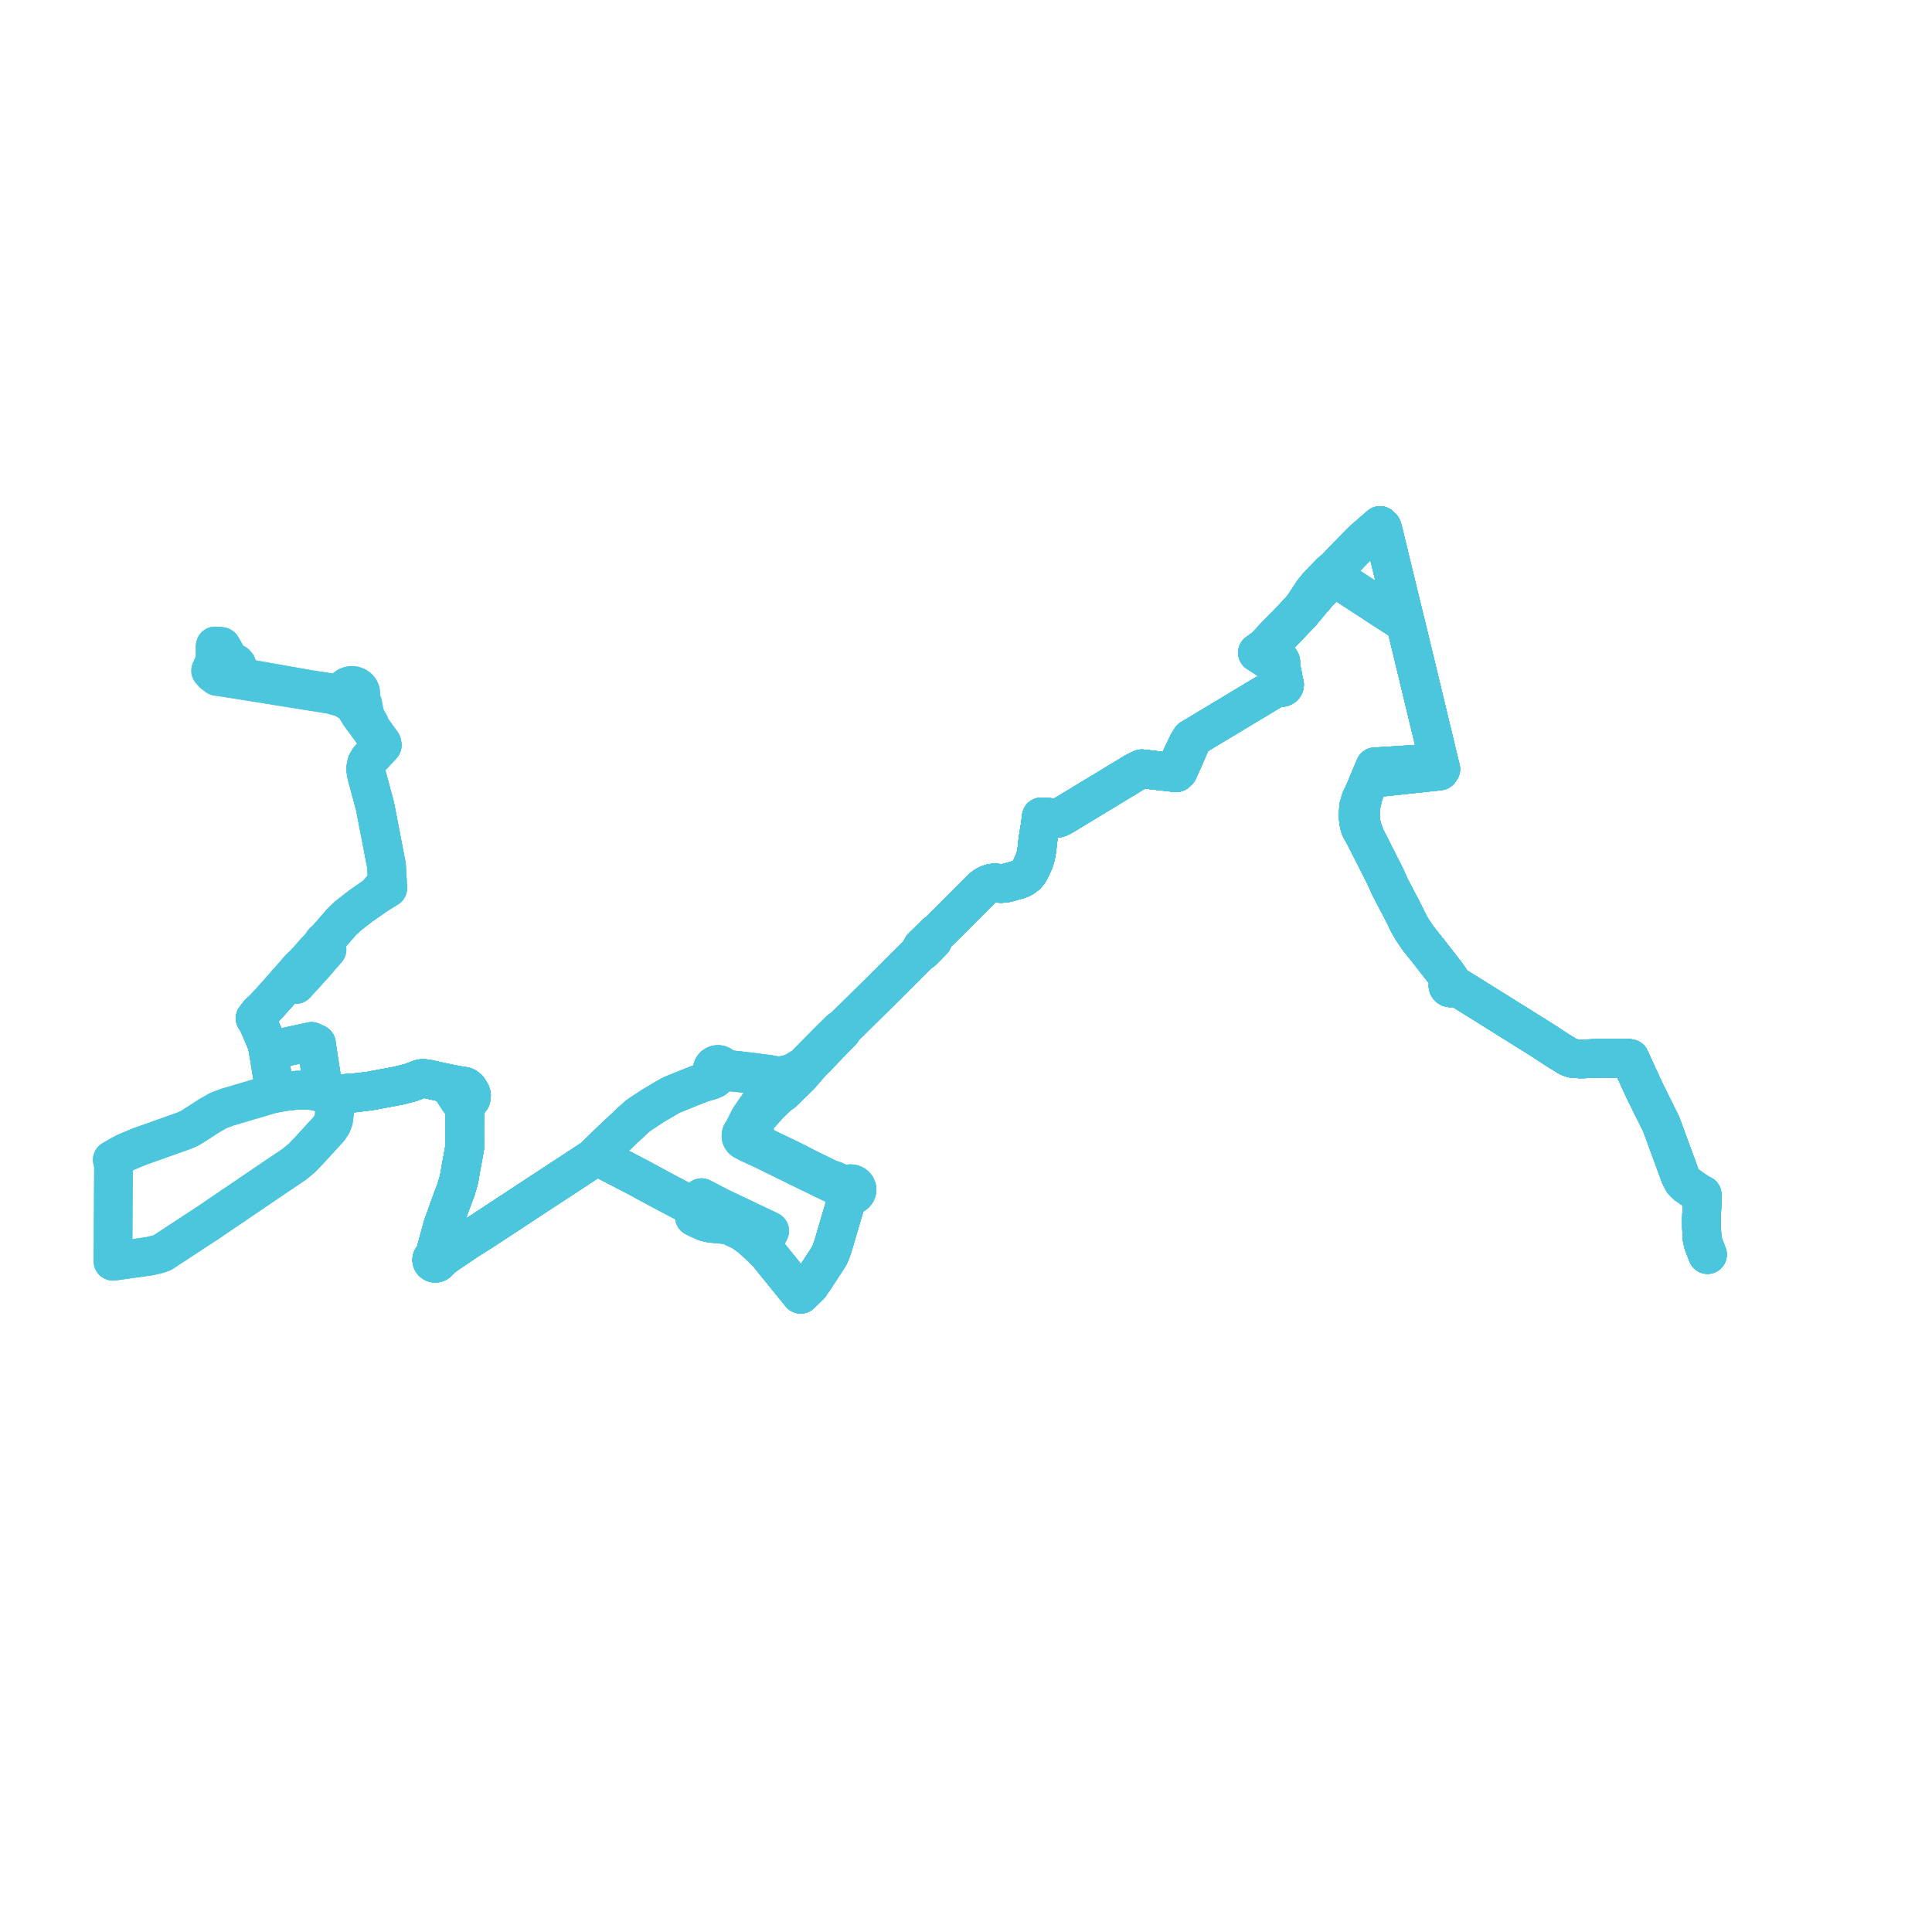     
<svg width="344.249" height="344.249" version="1.1"
     xmlns="http://www.w3.org/2000/svg">

  <title>Plan de ligne</title>
  <desc>Du 2018-09-01 au 9999-01-01</desc>

<path d='M 304.237 223.526 L 303.923 222.71 L 303.475 221.549 L 303.296 220.721 L 303.233 219.742 L 303.192 218.819 L 303.185 217.214 L 303.249 214.566 L 303.283 212.89 L 302.932 212.742 L 302.279 212.331 L 300.446 211.056 L 299.935 210.55 L 299.414 209.605 L 297.243 203.694 L 297.033 203.122 L 295.99 200.283 L 294.41 197.118 L 294.262 196.821 L 293.162 194.586 L 292.943 194.132 L 291.889 191.831 L 290.989 189.868 L 290.529 188.864 L 290.418 188.621 L 289.495 188.522 L 288.87 188.534 L 286.933 188.564 L 285.918 188.579 L 284.014 188.623 L 282.666 188.654 L 281.835 188.67 L 281.465 188.675 L 281.031 188.642 L 280.239 188.585 L 279.613 188.383 L 277.501 187.102 L 276.913 186.723 L 276.705 186.59 L 276.502 186.452 L 275.68 185.898 L 275.292 185.649 L 274.728 185.287 L 270.95 182.923 L 267.986 181.072 L 265.172 179.315 L 264.294 178.766 L 263.907 178.525 L 263.536 178.293 L 260.013 176.093 L 259.258 175.598 L 258.887 175.448 L 258.788 175.31 L 258.639 175.216 L 258.28 174.378 L 257.576 173.398 L 255.081 170.205 L 254.85 169.91 L 254.519 169.486 L 253.558 168.278 L 252.657 167.145 L 251.586 165.56 L 250.769 164.104 L 250.311 163.079 L 247.653 158.002 L 246.94 156.38 L 246.491 155.492 L 245.248 153.036 L 243.299 149.171 L 243.162 148.785 L 242.738 147.588 L 242.447 146.389 L 242.396 144.854 L 242.506 143.533 L 243.003 141.39 L 243.342 140.575 L 244.049 138.88 L 244.125 138.696 L 244.125 138.696 L 244.793 138.632 L 246.922 138.404 L 251.827 137.878 L 254.118 137.633 L 255.434 137.492 L 256.494 137.378 L 256.729 137.033 L 256.607 136.561 L 256.44 135.913 L 256.332 135.465 L 255.44 131.756 L 254.487 127.797 L 253.965 125.631 L 253.888 125.309 L 253.676 124.428 L 253.542 123.874 L 253.463 123.543 L 252.062 117.727 L 251.864 116.901 L 251.738 116.384 L 251.55 115.607 L 251.152 113.968 L 250.674 111.998 L 250.456 111.101 L 250.374 110.766 L 250.016 109.289 L 249.868 108.677 L 249.79 108.358 L 248.521 103.128 L 247.956 100.801 L 247.697 99.734 L 247.119 97.342 L 246.421 94.479 L 246.272 94.014 L 246.162 93.901 L 245.904 93.636 L 245.381 94.09 L 244.261 95.061 L 243.84 95.426 L 242.909 96.233 L 241.98 97.17 L 241.148 98.009 L 240.687 98.486 L 237.791 101.488 L 237.193 101.933 L 235.541 103.642 L 235.218 103.984 L 234.718 104.516 L 233.964 105.447 L 232.283 108.007 L 231.694 108.733 L 230.287 110.237 L 227.234 113.351 L 225.474 115.273 L 224.787 115.768 L 224.054 116.297 L 225.425 117.185 L 226.418 117.827 L 226.634 117.965 L 226.994 118.192 L 227.072 118.341 L 227.192 118.464 L 227.282 118.521 L 227.381 118.563 L 227.636 119.902 L 227.694 120.208 L 227.825 120.89 L 227.905 121.309 L 227.956 121.572 L 227.845 121.682 L 227.772 121.816 L 227.744 121.962 L 227.76 122.11 L 227.822 122.248 L 227.586 122.39 L 227.304 122.559 L 225.296 123.766 L 224.37 124.322 L 219.066 127.51 L 218.548 127.821 L 217.753 128.299 L 217.114 128.683 L 214.486 130.262 L 213.86 130.639 L 213.015 131.147 L 212.455 131.483 L 212.212 131.629 L 211.636 132.557 L 211.082 133.721 L 210.528 134.885 L 210.024 135.992 L 209.44 137.276 L 209.578 137.681 L 207.474 137.443 L 205.151 137.18 L 203.445 136.987 L 202.189 137.607 L 201.773 137.859 L 196.83 140.852 L 196.178 141.246 L 195.891 141.421 L 194.866 142.037 L 194.063 142.528 L 193.7 142.747 L 192.702 143.352 L 192.096 143.719 L 191.608 144.015 L 189.412 145.345 L 188.594 145.76 L 186.019 145.602 L 185.545 145.573 L 185.379 146.916 L 185.351 147.143 L 185.33 147.288 L 185.115 148.521 L 184.936 149.732 L 184.922 149.856 L 184.883 150.203 L 184.834 150.646 L 184.746 151.436 L 184.648 152.001 L 184.565 152.476 L 184.259 153.477 L 183.883 154.299 L 183.573 154.946 L 183.323 155.388 L 182.872 155.922 L 182.287 156.365 L 181.629 156.679 L 180.366 157.039 L 179.475 157.292 L 178.878 157.391 L 178.202 157.418 L 177.345 157.32 L 176.71 157.372 L 176.079 157.578 L 175.664 157.792 L 175.323 158.02 L 175.007 158.301 L 173.833 159.468 L 171.96 161.332 L 171.436 161.853 L 170.794 162.492 L 170.263 163.02 L 169.925 163.355 L 168.306 164.964 L 167.706 165.56 L 167.324 165.94 L 166.713 166.418 L 164.602 168.485 L 164.318 168.763 L 163.728 169.881 L 163.033 170.569 L 160.891 172.692 L 150.306 183.176 L 150.101 183.298 L 149.69 183.54 L 148.392 184.824 L 147.943 185.268 L 147.131 186.087 L 146.584 186.635 L 145.507 187.723 L 143.965 189.283 L 143.304 189.953 L 141.478 191.042 L 140.861 191.307 L 140.111 191.504 L 139.122 191.674 L 138.442 191.71 L 136.987 191.428 L 136.552 191.371 L 135.099 191.183 L 133.561 190.986 L 130.034 190.582 L 129.347 190.399 L 129.255 190.354 L 128.804 190.136 L 128.643 189.943 L 128.434 189.795 L 128.19 189.701 L 127.929 189.67 L 127.667 189.701 L 127.423 189.794 L 127.213 189.942 L 127.052 190.135 L 126.951 190.36 L 126.916 190.601 L 126.95 190.842 L 127.051 191.067 L 127.212 191.26 L 127.111 191.626 L 126.871 191.98 L 126.355 192.3 L 125.07 192.956 L 123.504 193.555 L 120.877 194.616 L 119.829 195.04 L 119.388 195.258 L 118.823 195.582 L 116.744 196.804 L 116.444 196.979 L 115.706 197.465 L 115.267 197.753 L 113.754 198.749 L 113.031 199.384 L 111.125 201.166 L 109.055 203.101 L 107.603 204.504 L 106.86 205.226 L 106.217 205.877 L 105.773 206.326 L 104.708 207.025 L 102.464 208.497 L 99.944 210.15 L 98.158 211.321 L 97.683 211.634 L 96.889 212.15 L 95.987 212.735 L 92.415 215.089 L 90.515 216.34 L 89.838 216.786 L 89.228 217.185 L 86.514 218.96 L 85.652 219.527 L 83.773 220.705 L 83.337 220.978 L 82.557 221.503 L 81.854 221.976 L 81.021 222.537 L 79.436 223.604 L 78.267 224.076 L 78.02 224.073 L 77.887 223.978 L 77.611 223.114 L 78.283 220.652 L 78.879 218.463 L 79.437 216.908 L 80.143 214.942 L 81.238 212.015 L 81.777 210.213 L 82.204 207.743 L 82.81 204.435 L 82.809 204.052 L 82.796 201.487 L 82.8 200.599 L 82.808 199.981 L 82.816 199.286 L 82.825 198.55 L 82.833 198.25 L 82.954 197.545 L 83.044 197.022 L 83.285 196.541 L 83.409 196.292 L 83.591 196.192 L 83.928 195.759 L 84.01 195.153 L 83.893 194.752 L 83.424 193.997 L 82.984 193.661 L 82.737 193.562 L 82.188 193.495 L 80.841 193.24 L 79.231 192.935 L 78.535 192.781 L 76.018 192.225 L 75.282 192.175 L 74.799 192.262 L 73.255 192.866 L 72.87 192.965 L 70.988 193.448 L 69.634 193.701 L 67.559 194.088 L 66.602 194.266 L 65.883 194.401 L 65.391 194.46 L 62.804 194.772 L 62.669 194.789 L 61.189 194.846 L 60.106 194.887 L 58.499 194.576 L 57.412 194.378 L 57.429 193.511 L 57.425 192.812 L 56.838 189.039 L 56.77 188.585 L 56.442 186.372 L 56.382 185.969 L 55.513 185.567 L 54.776 185.726 L 54.339 185.821 L 52.405 186.238 L 50.474 186.654 L 47.797 187.232 L 47.607 186.061 L 46.594 183.682 L 45.832 181.891 L 45.466 181.441 L 46.167 180.544 L 47.036 179.757 L 48.373 178.293 L 49.276 177.29 L 50.009 176.476 L 50.496 175.914 L 50.933 175.411 L 51.437 174.83 L 51.797 175.139 L 52.688 175.419 L 54.546 173.398 L 55.968 171.852 L 58.274 169.19 L 58.071 169.03 L 57.844 168.895 L 57.721 168.811 L 58.096 167.998 L 58.289 167.241 L 58.635 166.845 L 58.868 166.578 L 59.143 166.262 L 60.922 164.222 L 62.043 163.169 L 64.157 161.518 L 64.589 161.216 L 65.881 160.316 L 67.011 159.53 L 68.865 158.391 L 69.113 158.238 L 69.077 157.723 L 69.019 156.863 L 68.863 154.226 L 68.06 150.049 L 67.932 149.384 L 66.816 143.615 L 65.361 138.226 L 65.198 137.39 L 65.188 136.741 L 65.356 135.957 L 65.763 135.278 L 66.436 134.561 L 67.018 133.941 L 67.397 133.548 L 67.903 133.023 L 68.107 132.778 L 68.054 132.416 L 67.724 131.958 L 66.026 129.595 L 65.869 129.052 L 65.283 128.067 L 64.94 127.13 L 64.856 126.657 L 64.637 125.425 L 64.488 125.063 L 64.284 124.566 L 64.242 123.957 L 64.293 123.58 L 64.237 123.204 L 64.077 122.854 L 63.824 122.554 L 63.495 122.324 L 63.113 122.181 L 62.704 122.134 L 62.295 122.186 L 61.915 122.333 L 61.59 122.566 L 61.341 122.869 L 61.185 123.221 L 60.044 123.48 L 59.089 123.452 L 58.267 123.326 L 55.128 122.846 L 43.231 120.749 L 42.203 120.567 L 41.2 120.396 L 40.115 120.159 L 39.02 119.746 L 38.459 119.653 L 38.439 119.253 L 38.403 118.554 L 38.387 118.238 L 38.355 117.611 L 38.362 115.895 L 38.365 115.103 L 38.642 115.132 L 38.72 115.139 L 39.442 115.212 L 39.969 116.128 L 40.451 116.964' fill='transparent' stroke='#4cc6dd' stroke-linecap='round' stroke-linejoin='round' stroke-width='6.885'/><path d='M 304.237 223.526 L 303.923 222.71 L 303.475 221.549 L 303.296 220.721 L 303.233 219.742 L 303.192 218.819 L 303.185 217.214 L 303.249 214.566 L 303.283 212.89 L 302.932 212.742 L 302.279 212.331 L 300.446 211.056 L 299.935 210.55 L 299.414 209.605 L 297.243 203.694 L 297.033 203.122 L 295.99 200.283 L 294.41 197.118 L 294.262 196.821 L 293.162 194.586 L 292.943 194.132 L 291.889 191.831 L 290.989 189.868 L 290.529 188.864 L 290.418 188.621 L 289.495 188.522 L 288.87 188.534 L 286.933 188.564 L 285.918 188.579 L 284.014 188.623 L 282.666 188.654 L 281.835 188.67 L 281.465 188.675 L 281.031 188.642 L 280.239 188.585 L 279.613 188.383 L 277.501 187.102 L 276.913 186.723 L 276.705 186.59 L 276.502 186.452 L 275.68 185.898 L 275.292 185.649 L 274.728 185.287 L 270.95 182.923 L 267.986 181.072 L 265.172 179.315 L 264.294 178.766 L 263.907 178.525 L 263.536 178.293 L 260.013 176.093 L 259.258 175.598 L 258.887 175.448 L 258.788 175.31 L 258.639 175.216 L 258.28 174.378 L 257.576 173.398 L 255.081 170.205 L 254.85 169.91 L 254.519 169.486 L 253.558 168.278 L 252.657 167.145 L 251.586 165.56 L 250.769 164.104 L 250.311 163.079 L 247.653 158.002 L 246.94 156.38 L 246.491 155.492 L 245.248 153.036 L 243.299 149.171 L 243.162 148.785 L 242.738 147.588 L 242.447 146.389 L 242.396 144.854 L 242.506 143.533 L 243.003 141.39 L 243.342 140.575 L 244.049 138.88 L 244.125 138.696 L 244.793 138.632 L 246.922 138.404 L 251.827 137.878 L 255.434 137.492 L 256.494 137.378 L 256.729 137.033 L 256.607 136.561 L 256.44 135.913 L 256.332 135.465 L 255.44 131.756 L 254.487 127.797 L 253.965 125.631 L 253.888 125.309 L 253.676 124.428 L 253.542 123.874 L 253.463 123.543 L 252.062 117.727 L 251.864 116.901 L 251.738 116.384 L 251.55 115.607 L 251.152 113.968 L 250.674 111.998 L 250.456 111.101 L 250.374 110.766 L 250.016 109.289 L 249.868 108.677 L 249.79 108.358 L 248.521 103.128 L 247.956 100.801 L 247.697 99.734 L 247.119 97.342 L 246.421 94.479 L 246.272 94.014 L 246.162 93.901 L 245.904 93.636 L 245.381 94.09 L 244.261 95.061 L 243.84 95.426 L 242.909 96.233 L 241.98 97.17 L 241.148 98.009 L 240.687 98.486 L 237.791 101.488 L 237.193 101.933 L 235.541 103.642 L 235.218 103.984 L 234.718 104.516 L 233.964 105.447 L 232.283 108.007 L 231.694 108.733 L 230.287 110.237 L 227.234 113.351 L 225.474 115.273 L 224.787 115.768 L 224.054 116.297 L 225.425 117.185 L 226.418 117.827 L 226.634 117.965 L 226.994 118.192 L 227.072 118.341 L 227.192 118.464 L 227.282 118.521 L 227.381 118.563 L 227.636 119.902 L 227.694 120.208 L 227.825 120.89 L 227.905 121.309 L 227.956 121.572 L 227.845 121.682 L 227.772 121.816 L 227.744 121.962 L 227.76 122.11 L 227.822 122.248 L 227.586 122.39 L 227.304 122.559 L 225.296 123.766 L 224.37 124.322 L 219.066 127.51 L 218.548 127.821 L 217.753 128.299 L 217.114 128.683 L 214.486 130.262 L 213.86 130.639 L 213.015 131.147 L 212.455 131.483 L 212.212 131.629 L 211.636 132.557 L 211.082 133.721 L 210.528 134.885 L 210.024 135.992 L 209.44 137.276 L 209.578 137.681 L 207.474 137.443 L 205.151 137.18 L 203.445 136.987 L 202.189 137.607 L 201.773 137.859 L 196.83 140.852 L 196.178 141.246 L 195.891 141.421 L 194.866 142.037 L 194.063 142.528 L 193.7 142.747 L 192.702 143.352 L 192.096 143.719 L 191.608 144.015 L 189.412 145.345 L 188.594 145.76 L 186.019 145.602 L 185.545 145.573 L 185.379 146.916 L 185.351 147.143 L 185.33 147.288 L 185.115 148.521 L 184.936 149.732 L 184.922 149.856 L 184.883 150.203 L 184.834 150.646 L 184.746 151.436 L 184.648 152.001 L 184.565 152.476 L 184.259 153.477 L 183.883 154.299 L 183.573 154.946 L 183.323 155.388 L 182.872 155.922 L 182.287 156.365 L 181.629 156.679 L 180.366 157.039 L 179.475 157.292 L 178.878 157.391 L 178.202 157.418 L 177.345 157.32 L 176.71 157.372 L 176.079 157.578 L 175.664 157.792 L 175.323 158.02 L 175.007 158.301 L 173.833 159.468 L 171.96 161.332 L 171.436 161.853 L 170.794 162.492 L 170.263 163.02 L 169.925 163.355 L 168.306 164.964 L 167.706 165.56 L 167.324 165.94 L 166.713 166.418 L 164.602 168.485 L 164.318 168.763 L 163.728 169.881 L 163.033 170.569 L 160.891 172.692 L 150.306 183.176 L 150.101 183.298 L 149.69 183.54 L 148.392 184.824 L 147.943 185.268 L 147.131 186.087 L 146.584 186.635 L 145.507 187.723 L 143.965 189.283 L 143.304 189.953 L 141.478 191.042 L 140.861 191.307 L 140.111 191.504 L 139.122 191.674 L 138.442 191.71 L 136.987 191.428 L 136.552 191.371 L 135.099 191.183 L 133.561 190.986 L 130.034 190.582 L 129.347 190.399 L 129.255 190.354 L 128.804 190.136 L 128.643 189.943 L 128.434 189.795 L 128.19 189.701 L 127.929 189.67 L 127.667 189.701 L 127.423 189.794 L 127.213 189.942 L 127.052 190.135 L 126.951 190.36 L 126.916 190.601 L 126.95 190.842 L 127.051 191.067 L 127.212 191.26 L 127.111 191.626 L 126.871 191.98 L 126.355 192.3 L 125.07 192.956 L 123.504 193.555 L 120.877 194.616 L 119.829 195.04 L 119.388 195.258 L 118.823 195.582 L 116.744 196.804 L 116.444 196.979 L 115.706 197.465 L 115.267 197.753 L 113.754 198.749 L 113.031 199.384 L 111.125 201.166 L 109.055 203.101 L 107.603 204.504 L 106.86 205.226 L 106.217 205.877 L 105.773 206.326 L 104.708 207.025 L 102.464 208.497 L 99.944 210.15 L 98.158 211.321 L 97.683 211.634 L 96.889 212.15 L 95.987 212.735 L 92.415 215.089 L 90.515 216.34 L 89.838 216.786 L 89.228 217.185 L 86.514 218.96 L 85.652 219.527 L 83.773 220.705 L 83.337 220.978 L 82.557 221.503 L 81.854 221.976 L 81.021 222.537 L 79.436 223.604 L 78.267 224.076 L 78.02 224.073 L 77.887 223.978 L 77.611 223.114 L 78.283 220.652 L 78.879 218.463 L 79.437 216.908 L 80.143 214.942 L 81.238 212.015 L 81.777 210.213 L 82.204 207.743 L 82.81 204.435 L 82.809 204.052 L 82.796 201.487 L 82.8 200.599 L 82.808 199.981 L 82.816 199.286 L 82.825 198.55 L 82.833 198.25 L 82.954 197.545 L 83.044 197.022 L 83.285 196.541 L 83.409 196.292 L 83.591 196.192 L 83.928 195.759 L 84.01 195.153 L 83.893 194.752 L 83.424 193.997 L 82.984 193.661 L 82.737 193.562 L 82.188 193.495 L 80.841 193.24 L 79.231 192.935 L 78.535 192.781 L 76.018 192.225 L 75.282 192.175 L 74.799 192.262 L 73.255 192.866 L 72.87 192.965 L 70.988 193.448 L 69.634 193.701 L 67.559 194.088 L 66.602 194.266 L 65.883 194.401 L 65.391 194.46 L 62.804 194.772 L 62.669 194.789 L 61.189 194.846 L 60.106 194.887 L 58.499 194.576 L 57.412 194.378 L 57.429 193.511 L 57.425 192.812 L 56.838 189.039 L 56.77 188.585 L 56.442 186.372 L 56.382 185.969 L 55.513 185.567 L 54.776 185.726 L 54.339 185.821 L 52.405 186.238 L 50.474 186.654 L 47.797 187.232 L 47.607 186.061 L 46.594 183.682 L 45.832 181.891 L 45.466 181.441 L 46.167 180.544 L 47.036 179.757 L 48.373 178.293 L 49.276 177.29 L 50.009 176.476 L 50.496 175.914 L 50.933 175.411 L 51.437 174.83 L 51.797 175.139 L 52.688 175.419 L 54.546 173.398' fill='transparent' stroke='#4cc6dd' stroke-linecap='round' stroke-linejoin='round' stroke-width='6.885'/><path d='M 304.243 223.54 L 303.923 222.71 L 303.475 221.549 L 303.296 220.721 L 303.233 219.742 L 303.192 218.819 L 303.185 217.214 L 303.249 214.566 L 303.259 214.064 L 303.283 212.89 L 302.932 212.742 L 302.279 212.331 L 300.446 211.056 L 299.935 210.55 L 299.414 209.605 L 297.243 203.694 L 295.99 200.283 L 294.41 197.118 L 294.262 196.821 L 293.162 194.586 L 292.943 194.132 L 291.794 191.623 L 290.989 189.868 L 290.529 188.864 L 290.418 188.621 L 289.495 188.522 L 288.87 188.534 L 286.933 188.564 L 285.918 188.579 L 282.666 188.654 L 281.835 188.67 L 281.465 188.675 L 281.031 188.642 L 280.239 188.585 L 279.613 188.383 L 277.501 187.102 L 276.913 186.723 L 276.705 186.59 L 276.502 186.452 L 275.68 185.898 L 275.292 185.649 L 274.728 185.287 L 270.95 182.923 L 267.986 181.072 L 264.294 178.766 L 263.907 178.525 L 263.536 178.293 L 261.618 177.096 L 260.013 176.093 L 259.258 175.598 L 258.887 175.448 L 258.788 175.31 L 258.639 175.216 L 258.28 174.378 L 257.576 173.398 L 255.081 170.205 L 254.85 169.91 L 254.519 169.486 L 252.657 167.145 L 251.586 165.56 L 250.769 164.104 L 250.311 163.079 L 249.382 161.303 L 247.653 158.002 L 246.94 156.38 L 245.248 153.036 L 243.299 149.171 L 243.162 148.785 L 242.738 147.588 L 242.447 146.389 L 242.396 144.854 L 242.506 143.533 L 243.003 141.39 L 244.049 138.88 L 244.125 138.696 L 244.793 138.632 L 246.922 138.404 L 251.827 137.878 L 254.118 137.633 L 255.434 137.492 L 256.494 137.378 L 256.729 137.033 L 256.607 136.561 L 256.44 135.913 L 256.332 135.465 L 255.44 131.756 L 254.487 127.797 L 253.888 125.309 L 253.676 124.428 L 253.542 123.874 L 253.463 123.543 L 252.335 118.86 L 252.062 117.727 L 251.864 116.901 L 251.738 116.384 L 251.55 115.607 L 250.674 111.998 L 250.456 111.101 L 250.374 110.766 L 250.016 109.289 L 249.868 108.677 L 249.79 108.358 L 247.956 100.801 L 247.697 99.734 L 247.119 97.342 L 246.791 95.995 L 246.421 94.479 L 246.272 94.014 L 246.162 93.901 L 245.904 93.636 L 245.381 94.09 L 243.84 95.426 L 242.909 96.233 L 241.98 97.17 L 241.148 98.009 L 240.687 98.486 L 239.274 99.951 L 237.791 101.488 L 237.193 101.933 L 235.541 103.642 L 234.718 104.516 L 233.964 105.447 L 232.283 108.007 L 231.694 108.733 L 231.15 109.314 L 230.287 110.237 L 227.234 113.351 L 225.474 115.273 L 224.054 116.297 L 225.425 117.185 L 226.418 117.827 L 226.634 117.965 L 226.994 118.192 L 227.072 118.341 L 227.192 118.464 L 227.282 118.521 L 227.381 118.563 L 227.621 119.828 L 227.694 120.208 L 227.825 120.89 L 227.905 121.309 L 227.956 121.572 L 227.845 121.682 L 227.772 121.816 L 227.744 121.962 L 227.76 122.11 L 227.822 122.248 L 227.586 122.39 L 227.304 122.559 L 225.009 123.938 L 224.37 124.322 L 219.066 127.51 L 218.548 127.821 L 217.753 128.299 L 217.114 128.683 L 214.486 130.262 L 213.86 130.639 L 212.455 131.483 L 212.212 131.629 L 211.636 132.557 L 211.082 133.721 L 210.528 134.885 L 209.939 136.179 L 209.44 137.276 L 209.578 137.681 L 207.474 137.443 L 205.151 137.18 L 203.445 136.987 L 202.189 137.607 L 201.773 137.859 L 196.83 140.852 L 196.178 141.246 L 195.891 141.421 L 194.866 142.037 L 194.063 142.528 L 192.702 143.352 L 192.096 143.719 L 191.608 144.015 L 190.482 144.697 L 189.412 145.345 L 188.594 145.76 L 186.019 145.602 L 185.545 145.573 L 185.379 146.916 L 185.351 147.143 L 185.33 147.288 L 185.115 148.521 L 184.936 149.732 L 184.922 149.856 L 184.883 150.203 L 184.834 150.646 L 184.746 151.436 L 184.565 152.476 L 184.393 153.039 L 184.259 153.477 L 183.883 154.299 L 183.573 154.946 L 183.323 155.388 L 182.872 155.922 L 182.287 156.365 L 181.629 156.679 L 180.366 157.039 L 179.475 157.292 L 178.878 157.391 L 178.202 157.418 L 177.345 157.32 L 176.71 157.372 L 176.079 157.578 L 175.664 157.792 L 175.323 158.02 L 175.007 158.301 L 171.96 161.332 L 171.436 161.853 L 170.794 162.492 L 170.263 163.02 L 169.925 163.355 L 169.262 164.014 L 168.306 164.964 L 167.324 165.94 L 166.713 166.418 L 164.318 168.763 L 163.728 169.881 L 163.033 170.569 L 150.306 183.176 L 150.101 183.298 L 149.69 183.54 L 147.943 185.268 L 147.131 186.087 L 146.584 186.635 L 146.084 187.14 L 145.507 187.723 L 143.304 189.953 L 142.618 190.688 L 142.014 191.189 L 141.143 191.56 L 139.805 191.993 L 139.383 192.122 L 139.032 192.08 L 138.682 192.139 L 138.369 192.294 L 138.123 192.531 L 137.967 192.826 L 137.92 193.067 L 137.934 193.312 L 137.707 193.837 L 136.79 194.841 L 135.737 196.192 L 135.165 196.925 L 133.55 199.268 L 132.516 201.35 L 132.372 201.639 L 132.237 201.779 L 132.132 201.938 L 132.037 202.223 L 132.036 202.52 L 132.132 202.804 L 132.313 203.05 L 132.565 203.236 L 132.824 203.335 L 133.102 203.37 L 133.284 203.627 L 134.388 204.131 L 135.948 204.843 L 139.849 206.759 L 140.972 207.311 L 143.308 208.46 L 144.449 209.018 L 145.709 209.617 L 146.279 209.908 L 146.992 210.252 L 148.768 211.108 L 149.447 211.414 L 150.182 211.853 L 150.42 211.995 L 150.471 212.285 L 150.606 212.55 L 150.815 212.771 L 150.837 213.157 L 150.755 214.111 L 150.6 214.646 L 150.063 216.465 L 149.829 217.259 L 149.568 218.145 L 149.452 218.537 L 149.261 219.184 L 148.384 222.163 L 148.019 223.177 L 147.732 223.813 L 147.253 224.564 L 146.866 225.147 L 146.465 225.753 L 146.156 226.25 L 145.55 227.155 L 145.239 227.62 L 144.312 229.005 L 142.882 230.403 L 142.668 230.613 L 138.539 225.521 L 136.578 223.103 L 136.059 222.612 L 135.577 222.157 L 137.139 219.322 L 132.556 217.145 L 128.384 215.164 L 125.26 213.546 L 124.985 213.403 L 124.417 214.488 L 124.072 215.294 L 123.847 215.175 L 123.219 214.844 L 123.067 214.764 L 121.867 214.154 L 121.169 213.799 L 120.494 213.438 L 118.55 212.412 L 118.203 212.228 L 117.921 212.076 L 115.794 210.928 L 113.571 209.728 L 106.982 206.3 L 106.217 205.877 L 105.773 206.326 L 104.708 207.025 L 102.464 208.497 L 100.018 210.101 L 98.158 211.321 L 97.683 211.634 L 96.889 212.15 L 95.987 212.735 L 90.515 216.34 L 89.838 216.786 L 89.228 217.185 L 86.514 218.96 L 85.652 219.527 L 84.607 220.181 L 83.337 220.978 L 82.557 221.503 L 81.854 221.976 L 81.021 222.537 L 79.436 223.604 L 78.267 224.076 L 78.02 224.073 L 77.887 223.978 L 77.611 223.114 L 78.283 220.652 L 78.879 218.463 L 79.411 216.981 L 80.143 214.942 L 81.238 212.015 L 81.777 210.213 L 82.204 207.743 L 82.373 206.823 L 82.81 204.435 L 82.809 204.052 L 82.796 201.487 L 82.8 200.599 L 82.816 199.286 L 82.825 198.55 L 82.833 198.25 L 82.966 197.474 L 83.044 197.022 L 83.285 196.541 L 83.409 196.292 L 83.591 196.192 L 83.928 195.759 L 84.01 195.153 L 83.893 194.752 L 83.424 193.997 L 82.984 193.661 L 82.737 193.562 L 82.188 193.495 L 80.525 193.18 L 79.231 192.935 L 78.535 192.781 L 76.018 192.225 L 75.282 192.175 L 74.799 192.262 L 73.255 192.866 L 72.87 192.965 L 70.988 193.448 L 69.634 193.701 L 67.559 194.088 L 66.602 194.266 L 65.883 194.401 L 65.391 194.46 L 62.804 194.772 L 62.669 194.789 L 60.106 194.887 L 58.499 194.576 L 57.412 194.378 L 57.429 193.511 L 57.425 192.812 L 56.838 189.039 L 56.77 188.585 L 56.442 186.372 L 56.382 185.969 L 55.513 185.567 L 54.811 185.719 L 54.339 185.821 L 52.405 186.238 L 50.474 186.654 L 47.797 187.232 L 47.607 186.061 L 45.832 181.891 L 45.466 181.441 L 46.167 180.544 L 47.036 179.757 L 47.648 179.087 L 48.373 178.293 L 49.276 177.29 L 50.009 176.476 L 50.933 175.411 L 51.437 174.83 L 51.645 175.009 L 51.797 175.139 L 52.688 175.419 L 54.546 173.398 L 54.823 173.097 L 55.968 171.852 L 57.746 169.799 L 58.274 169.19 L 58.071 169.03 L 57.844 168.895 L 57.721 168.811 L 58.096 167.998 L 58.289 167.241 L 58.868 166.578 L 59.143 166.262 L 60.922 164.222 L 62.043 163.169 L 64.157 161.518 L 64.589 161.216 L 65.881 160.316 L 67.011 159.53 L 68.099 158.861 L 68.865 158.391 L 69.113 158.238 L 69.019 156.863 L 68.863 154.226 L 67.932 149.384 L 66.816 143.615 L 65.361 138.226 L 65.198 137.39 L 65.188 136.741 L 65.356 135.957 L 65.763 135.278 L 66.522 134.47 L 67.018 133.941 L 67.397 133.548 L 67.903 133.023 L 68.107 132.778 L 68.054 132.416 L 66.554 130.33 L 66.026 129.595 L 65.869 129.052 L 65.283 128.067 L 64.94 127.13 L 64.637 125.425 L 64.493 125.076 L 64.284 124.566 L 64.242 123.957 L 64.293 123.58 L 64.237 123.204 L 64.077 122.854 L 63.824 122.554 L 63.495 122.324 L 63.113 122.181 L 62.704 122.134 L 62.295 122.186 L 61.915 122.333 L 61.59 122.566 L 61.341 122.869 L 61.185 123.221 L 60.044 123.48 L 59.089 123.452 L 57.18 123.16 L 55.128 122.846 L 42.203 120.567 L 41.2 120.396 L 40.115 120.159 L 39.02 119.746 L 38.459 119.653 L 38.439 119.253 L 38.403 118.554 L 38.355 117.611 L 38.358 116.789 L 38.362 115.895 L 38.365 115.103 L 38.642 115.132 L 38.72 115.139 L 39.442 115.212 L 40.451 116.964' fill='transparent' stroke='#4cc6dd' stroke-linecap='round' stroke-linejoin='round' stroke-width='6.885'/><path d='M 304.243 223.54 L 303.923 222.71 L 303.475 221.549 L 303.296 220.721 L 303.233 219.742 L 303.192 218.819 L 303.185 217.214 L 303.249 214.566 L 303.259 214.064 L 303.283 212.89 L 302.932 212.742 L 302.279 212.331 L 300.446 211.056 L 299.935 210.55 L 299.414 209.605 L 297.243 203.694 L 295.99 200.283 L 294.41 197.118 L 294.262 196.821 L 293.162 194.586 L 292.943 194.132 L 291.794 191.623 L 290.989 189.868 L 290.529 188.864 L 290.418 188.621 L 289.495 188.522 L 288.87 188.534 L 286.933 188.564 L 285.918 188.579 L 282.666 188.654 L 281.835 188.67 L 281.465 188.675 L 281.031 188.642 L 280.239 188.585 L 279.613 188.383 L 277.501 187.102 L 276.913 186.723 L 276.705 186.59 L 276.502 186.452 L 275.68 185.898 L 275.292 185.649 L 274.728 185.287 L 270.95 182.923 L 267.986 181.072 L 264.294 178.766 L 263.907 178.525 L 263.536 178.293 L 261.618 177.096 L 260.013 176.093 L 259.258 175.598 L 258.887 175.448 L 258.788 175.31 L 258.639 175.216 L 258.28 174.378 L 257.576 173.398 L 255.081 170.205 L 254.85 169.91 L 254.519 169.486 L 252.657 167.145 L 251.586 165.56 L 250.769 164.104 L 250.311 163.079 L 249.382 161.303 L 247.653 158.002 L 246.94 156.38 L 245.248 153.036 L 243.299 149.171 L 243.162 148.785 L 242.738 147.588 L 242.447 146.389 L 242.396 144.854 L 242.506 143.533 L 243.003 141.39 L 244.049 138.88 L 244.125 138.696 L 244.793 138.632 L 246.922 138.404 L 251.827 137.878 L 254.118 137.633 L 255.434 137.492 L 256.494 137.378 L 256.729 137.033 L 256.607 136.561 L 256.44 135.913 L 256.332 135.465 L 255.44 131.756 L 254.487 127.797 L 253.888 125.309 L 253.676 124.428 L 253.542 123.874 L 253.463 123.543 L 252.335 118.86 L 252.062 117.727 L 251.864 116.901 L 251.738 116.384 L 251.55 115.607 L 250.674 111.998 L 250.456 111.101 L 250.374 110.766 L 250.016 109.289 L 249.868 108.677 L 249.79 108.358 L 247.956 100.801 L 247.697 99.734 L 247.119 97.342 L 246.791 95.995 L 246.421 94.479 L 246.272 94.014 L 246.162 93.901 L 245.904 93.636 L 245.381 94.09 L 243.84 95.426 L 242.909 96.233 L 241.98 97.17 L 241.148 98.009 L 240.687 98.486 L 239.274 99.951 L 237.791 101.488 L 237.193 101.933 L 235.541 103.642 L 234.718 104.516 L 233.964 105.447 L 232.283 108.007 L 231.694 108.733 L 231.15 109.314 L 230.287 110.237 L 227.234 113.351 L 225.474 115.273 L 224.054 116.297 L 225.425 117.185 L 226.418 117.827 L 226.634 117.965 L 226.994 118.192 L 227.072 118.341 L 227.192 118.464 L 227.282 118.521 L 227.381 118.563 L 227.621 119.828 L 227.694 120.208 L 227.825 120.89 L 227.905 121.309 L 227.956 121.572 L 227.845 121.682 L 227.772 121.816 L 227.744 121.962 L 227.76 122.11 L 227.822 122.248 L 227.586 122.39 L 227.304 122.559 L 225.009 123.938 L 224.37 124.322 L 219.066 127.51 L 218.548 127.821 L 217.753 128.299 L 217.114 128.683 L 214.486 130.262 L 213.86 130.639 L 212.455 131.483 L 212.212 131.629 L 211.636 132.557 L 211.082 133.721 L 210.528 134.885 L 209.939 136.179 L 209.44 137.276 L 209.578 137.681 L 207.474 137.443 L 205.151 137.18 L 203.445 136.987 L 202.189 137.607 L 201.773 137.859 L 196.83 140.852 L 196.178 141.246 L 195.891 141.421 L 194.866 142.037 L 194.063 142.528 L 192.702 143.352 L 192.096 143.719 L 191.608 144.015 L 190.482 144.697 L 189.412 145.345 L 188.594 145.76 L 186.019 145.602 L 185.545 145.573 L 185.379 146.916 L 185.351 147.143 L 185.33 147.288 L 185.115 148.521 L 184.936 149.732 L 184.922 149.856 L 184.883 150.203 L 184.834 150.646 L 184.746 151.436 L 184.565 152.476 L 184.393 153.039 L 184.259 153.477 L 183.883 154.299 L 183.573 154.946 L 183.323 155.388 L 182.872 155.922 L 182.287 156.365 L 181.629 156.679 L 180.366 157.039 L 179.475 157.292 L 178.878 157.391 L 178.202 157.418 L 177.345 157.32 L 176.71 157.372 L 176.079 157.578 L 175.664 157.792 L 175.323 158.02 L 175.007 158.301 L 171.96 161.332 L 171.436 161.853 L 170.794 162.492 L 170.263 163.02 L 169.925 163.355 L 169.262 164.014 L 168.306 164.964 L 167.324 165.94 L 166.713 166.418 L 164.318 168.763 L 163.728 169.881 L 163.033 170.569 L 150.306 183.176 L 150.101 183.298 L 149.69 183.54 L 147.943 185.268 L 147.131 186.087 L 146.584 186.635 L 146.084 187.14 L 145.507 187.723 L 143.304 189.953 L 142.618 190.688 L 142.014 191.189 L 141.143 191.56 L 139.805 191.993 L 139.383 192.122 L 139.032 192.08 L 138.682 192.139 L 138.369 192.294 L 138.123 192.531 L 137.967 192.826 L 137.92 193.067 L 137.934 193.312 L 137.707 193.837 L 136.79 194.841 L 135.737 196.192 L 135.165 196.925 L 133.55 199.268 L 132.516 201.35 L 132.372 201.639 L 132.237 201.779 L 132.132 201.938 L 132.037 202.223 L 132.036 202.52 L 132.132 202.804 L 132.313 203.05 L 132.565 203.236 L 132.824 203.335 L 133.102 203.37 L 133.284 203.627 L 134.388 204.131 L 135.948 204.843 L 139.849 206.759 L 140.972 207.311 L 143.308 208.46 L 144.449 209.018 L 145.709 209.617 L 146.279 209.908 L 146.992 210.252 L 148.768 211.108 L 149.447 211.414 L 150.182 211.853 L 150.42 211.995 L 150.471 212.285 L 150.606 212.55 L 150.815 212.771 L 150.837 213.157 L 150.755 214.111 L 150.6 214.646 L 150.063 216.465 L 149.829 217.259 L 149.568 218.145 L 149.452 218.537 L 149.261 219.184 L 148.384 222.163 L 148.019 223.177 L 147.732 223.813 L 147.253 224.564 L 146.866 225.147 L 146.465 225.753 L 146.156 226.25 L 145.55 227.155 L 145.239 227.62 L 144.312 229.005 L 142.882 230.403 L 142.668 230.613 L 138.539 225.521 L 136.578 223.103 L 136.059 222.612 L 135.577 222.157 L 137.139 219.322 L 132.556 217.145 L 128.384 215.164 L 125.26 213.546 L 124.985 213.403 L 124.417 214.488 L 124.072 215.294 L 123.847 215.175 L 123.219 214.844 L 123.067 214.764 L 121.867 214.154 L 121.169 213.799 L 120.494 213.438 L 118.55 212.412 L 118.203 212.228 L 117.921 212.076 L 115.794 210.928 L 113.571 209.728 L 106.982 206.3 L 106.217 205.877 L 105.773 206.326 L 104.708 207.025 L 102.464 208.497 L 100.018 210.101 L 98.158 211.321 L 97.683 211.634 L 96.889 212.15 L 95.987 212.735 L 90.515 216.34 L 89.838 216.786 L 89.228 217.185 L 86.514 218.96 L 85.652 219.527 L 84.607 220.181 L 83.337 220.978 L 82.557 221.503 L 81.854 221.976 L 81.021 222.537 L 79.436 223.604 L 78.267 224.076 L 78.02 224.073 L 77.887 223.978 L 77.611 223.114 L 78.283 220.652 L 78.879 218.463 L 79.411 216.981 L 80.143 214.942 L 81.238 212.015 L 81.777 210.213 L 82.204 207.743 L 82.373 206.823 L 82.81 204.435 L 82.809 204.052 L 82.796 201.487 L 82.8 200.599 L 82.816 199.286 L 82.825 198.55 L 82.833 198.25 L 82.966 197.474 L 83.044 197.022 L 83.285 196.541 L 83.409 196.292 L 83.591 196.192 L 83.928 195.759 L 84.01 195.153 L 83.893 194.752 L 83.424 193.997 L 82.984 193.661 L 82.737 193.562 L 82.188 193.495 L 80.525 193.18 L 79.231 192.935 L 78.535 192.781 L 76.018 192.225 L 75.282 192.175 L 74.799 192.262 L 73.255 192.866 L 72.87 192.965 L 70.988 193.448 L 69.634 193.701 L 67.559 194.088 L 66.602 194.266 L 65.883 194.401 L 65.391 194.46 L 62.804 194.772 L 62.669 194.789 L 60.106 194.887 L 58.499 194.576 L 57.412 194.378 L 57.429 193.511 L 57.425 192.812 L 56.838 189.039 L 56.77 188.585 L 56.442 186.372 L 56.382 185.969 L 55.513 185.567 L 54.811 185.719 L 54.339 185.821 L 52.405 186.238 L 50.474 186.654 L 47.797 187.232 L 47.607 186.061 L 45.832 181.891 L 45.466 181.441 L 46.167 180.544 L 47.036 179.757 L 47.648 179.087 L 48.373 178.293 L 49.276 177.29 L 50.009 176.476 L 50.933 175.411 L 51.437 174.83 L 51.645 175.009 L 51.797 175.139 L 52.688 175.419 L 54.546 173.398' fill='transparent' stroke='#4cc6dd' stroke-linecap='round' stroke-linejoin='round' stroke-width='6.885'/><path d='M 304.244 223.545 L 303.923 222.71 L 303.475 221.549 L 303.296 220.721 L 303.233 219.742 L 303.192 218.819 L 303.185 217.214 L 303.249 214.566 L 303.283 212.89 L 302.932 212.742 L 302.279 212.331 L 300.446 211.056 L 299.935 210.55 L 299.414 209.605 L 298.195 206.287 L 297.243 203.694 L 295.99 200.283 L 294.41 197.118 L 294.262 196.821 L 293.162 194.586 L 292.943 194.132 L 290.989 189.868 L 290.529 188.864 L 290.418 188.621 L 289.495 188.522 L 288.87 188.534 L 286.933 188.564 L 285.918 188.579 L 283.611 188.632 L 282.666 188.654 L 281.835 188.67 L 281.465 188.675 L 281.031 188.642 L 280.239 188.585 L 279.613 188.383 L 277.501 187.102 L 276.913 186.723 L 276.705 186.59 L 276.502 186.452 L 275.68 185.898 L 275.292 185.649 L 274.728 185.287 L 270.95 182.923 L 267.986 181.072 L 264.294 178.766 L 263.907 178.525 L 263.536 178.293 L 261.023 176.724 L 260.013 176.093 L 259.258 175.598 L 258.887 175.448 L 258.788 175.31 L 258.639 175.216 L 258.28 174.378 L 257.576 173.398 L 255.081 170.205 L 254.85 169.91 L 254.519 169.486 L 252.657 167.145 L 251.586 165.56 L 250.769 164.104 L 250.311 163.079 L 247.653 158.002 L 246.94 156.38 L 246.496 155.502 L 245.248 153.036 L 243.299 149.171 L 243.162 148.785 L 242.738 147.588 L 242.447 146.389 L 242.419 145.558 L 242.396 144.854 L 242.506 143.533 L 243.003 141.39 L 244.049 138.88 L 244.125 138.696 L 244.793 138.632 L 246.922 138.404 L 251.827 137.878 L 255.434 137.492 L 256.494 137.378 L 256.729 137.033 L 256.607 136.561 L 256.44 135.913 L 256.332 135.465 L 255.44 131.756 L 254.487 127.797 L 253.888 125.309 L 253.676 124.428 L 253.542 123.874 L 253.463 123.543 L 252.442 119.304 L 252.062 117.727 L 251.864 116.901 L 251.738 116.384 L 251.55 115.607 L 250.674 111.998 L 250.456 111.101 L 250.374 110.766 L 250.016 109.289 L 249.868 108.677 L 249.79 108.358 L 247.956 100.801 L 247.697 99.734 L 247.316 98.157 L 247.119 97.342 L 246.421 94.479 L 246.272 94.014 L 246.162 93.901 L 245.904 93.636 L 245.381 94.09 L 243.84 95.426 L 242.909 96.233 L 241.98 97.17 L 241.148 98.009 L 240.687 98.486 L 239.971 99.228 L 237.791 101.488 L 237.193 101.933 L 235.541 103.642 L 234.718 104.516 L 233.964 105.447 L 233.178 106.643 L 232.283 108.007 L 231.694 108.733 L 230.287 110.237 L 227.234 113.351 L 225.474 115.273 L 224.054 116.297 L 225.425 117.185 L 226.418 117.827 L 226.634 117.965 L 226.994 118.192 L 227.072 118.341 L 227.192 118.464 L 227.282 118.521 L 227.381 118.563 L 227.608 119.759 L 227.694 120.208 L 227.825 120.89 L 227.905 121.309 L 227.956 121.572 L 227.845 121.682 L 227.772 121.816 L 227.744 121.962 L 227.76 122.11 L 227.822 122.248 L 227.586 122.39 L 227.304 122.559 L 224.37 124.322 L 221.966 125.767 L 219.066 127.51 L 218.548 127.821 L 217.753 128.299 L 217.114 128.683 L 214.486 130.262 L 213.86 130.639 L 212.455 131.483 L 212.212 131.629 L 211.636 132.557 L 211.082 133.721 L 210.528 134.885 L 210.025 135.992 L 209.44 137.276 L 209.578 137.681 L 207.474 137.443 L 205.151 137.18 L 203.445 136.987 L 202.189 137.607 L 201.773 137.859 L 198.917 139.588 L 196.83 140.852 L 196.178 141.246 L 195.891 141.421 L 194.866 142.037 L 194.063 142.528 L 192.702 143.352 L 192.096 143.719 L 191.608 144.015 L 189.412 145.345 L 188.594 145.76 L 186.019 145.602 L 185.545 145.573 L 185.379 146.916 L 185.351 147.143 L 185.33 147.288 L 185.252 147.738 L 185.115 148.521 L 184.936 149.732 L 184.922 149.856 L 184.883 150.203 L 184.834 150.646 L 184.746 151.436 L 184.565 152.476 L 184.259 153.477 L 183.883 154.299 L 183.573 154.946 L 183.323 155.388 L 182.872 155.922 L 182.287 156.365 L 181.629 156.679 L 180.366 157.039 L 179.475 157.292 L 178.878 157.391 L 178.202 157.418 L 177.345 157.32 L 176.71 157.372 L 176.079 157.578 L 175.664 157.792 L 175.323 158.02 L 175.007 158.301 L 173.811 159.49 L 171.96 161.332 L 171.436 161.853 L 170.794 162.492 L 170.263 163.02 L 169.925 163.355 L 168.306 164.964 L 167.324 165.94 L 166.713 166.418 L 164.318 168.763 L 163.728 169.881 L 163.033 170.569 L 158.809 174.754 L 150.306 183.176 L 150.101 183.298 L 149.69 183.54 L 147.943 185.268 L 147.131 186.087 L 146.584 186.635 L 145.507 187.723 L 143.939 189.31 L 143.304 189.953 L 141.478 191.042 L 140.861 191.307 L 140.111 191.504 L 139.122 191.674 L 138.442 191.71 L 136.987 191.428 L 136.552 191.371 L 135.099 191.183 L 133.561 190.986 L 131.827 190.787 L 130.034 190.582 L 129.347 190.399 L 129.255 190.354 L 128.804 190.136 L 128.643 189.943 L 128.434 189.795 L 128.19 189.701 L 128.032 189.682 L 127.929 189.67 L 127.667 189.701 L 127.423 189.794 L 127.213 189.942 L 127.052 190.135 L 126.951 190.36 L 126.916 190.601 L 126.95 190.842 L 127.051 191.067 L 127.212 191.26 L 127.111 191.626 L 126.871 191.98 L 126.549 192.18 L 126.355 192.3 L 125.07 192.956 L 123.504 193.555 L 120.877 194.616 L 119.829 195.04 L 119.388 195.258 L 118.823 195.582 L 116.744 196.804 L 116.444 196.979 L 115.706 197.465 L 115.267 197.753 L 113.754 198.749 L 113.031 199.384 L 109.055 203.101 L 107.603 204.504 L 106.86 205.226 L 106.217 205.877 L 105.773 206.326 L 104.708 207.025 L 103.3 207.948 L 102.464 208.497 L 98.158 211.321 L 97.683 211.634 L 96.889 212.15 L 95.987 212.735 L 90.515 216.34 L 89.838 216.786 L 89.228 217.185 L 86.514 218.96 L 85.652 219.527 L 83.337 220.978 L 82.557 221.503 L 81.854 221.976 L 81.021 222.537 L 79.436 223.604 L 78.267 224.076 L 78.02 224.073 L 77.887 223.978 L 77.611 223.114 L 78.283 220.652 L 78.605 219.47 L 78.879 218.463 L 80.143 214.942 L 81.238 212.015 L 81.777 210.213 L 82.204 207.743 L 82.452 206.388 L 82.81 204.435 L 82.809 204.052 L 82.796 201.487 L 82.8 200.599 L 82.812 199.677 L 82.816 199.286 L 82.825 198.55 L 82.833 198.25 L 83.044 197.022 L 83.285 196.541 L 83.409 196.292 L 83.591 196.192 L 83.928 195.759 L 84.01 195.153 L 83.893 194.752 L 83.686 194.419 L 83.424 193.997 L 82.984 193.661 L 82.737 193.562 L 82.188 193.495 L 79.231 192.935 L 78.535 192.781 L 76.018 192.225 L 75.282 192.175 L 74.799 192.262 L 73.255 192.866 L 72.87 192.965 L 70.988 193.448 L 69.634 193.701 L 68.085 193.99 L 67.559 194.088 L 66.602 194.266 L 65.883 194.401 L 65.391 194.46 L 62.804 194.772 L 62.669 194.789 L 60.106 194.887 L 58.499 194.576 L 57.412 194.378 L 56.141 194.362 L 54.479 194.245 L 52.688 194.274 L 51.013 194.457 L 49.862 194.641 L 49.027 194.795 L 48.187 195.009 L 47.472 195.221 L 46.402 195.537 L 45.332 195.854 L 44.102 196.217 L 42.623 196.655 L 40.499 197.283 L 38.876 197.897 L 38.263 198.248 L 37.21 198.851 L 34.604 200.544 L 33.789 201.04 L 32.694 201.514 L 29.817 202.537 L 24.78 204.329 L 22.387 205.331 L 21.032 206.065 L 20 206.665 L 20.073 206.943 L 20.225 207.526 L 20.217 208.914 L 20.189 213.844 L 20.135 223.345 L 20.124 224.735 L 20.389 224.709 L 26.649 223.835 L 28.183 223.468 L 28.937 223.196 L 31.894 221.258 L 37.269 217.736 L 39.656 216.113 L 41.582 214.805' fill='transparent' stroke='#4cc6dd' stroke-linecap='round' stroke-linejoin='round' stroke-width='6.885'/><path d='M 304.249 223.557 L 303.923 222.71 L 303.609 221.897 L 303.475 221.549 L 303.296 220.721 L 303.233 219.742 L 303.192 218.819 L 303.185 217.214 L 303.249 214.566 L 303.283 212.89 L 302.932 212.742 L 302.279 212.331 L 300.446 211.056 L 299.935 210.55 L 299.414 209.605 L 298.457 206.999 L 297.243 203.694 L 295.99 200.283 L 294.41 197.118 L 294.262 196.821 L 293.162 194.586 L 292.943 194.132 L 291.884 191.82 L 290.989 189.868 L 290.529 188.864 L 290.418 188.621 L 289.495 188.522 L 288.87 188.534 L 286.933 188.564 L 285.918 188.579 L 282.666 188.654 L 281.835 188.67 L 281.465 188.675 L 281.031 188.642 L 280.239 188.585 L 279.613 188.383 L 277.501 187.102 L 276.913 186.723 L 276.705 186.59 L 276.502 186.452 L 275.68 185.898 L 275.292 185.649 L 274.728 185.287 L 270.95 182.923 L 269.025 181.721 L 267.986 181.072 L 264.294 178.766 L 263.907 178.525 L 263.536 178.293 L 260.013 176.093 L 259.258 175.598 L 258.887 175.448 L 258.788 175.31 L 258.639 175.216 L 258.28 174.378 L 257.576 173.398 L 255.081 170.205 L 254.85 169.91 L 254.519 169.486 L 252.657 167.145 L 251.586 165.56 L 250.769 164.104 L 250.311 163.079 L 248.967 160.51 L 247.653 158.002 L 246.94 156.38 L 245.248 153.036 L 243.299 149.171 L 243.162 148.785 L 242.738 147.588 L 242.447 146.389 L 242.396 144.854 L 242.506 143.533 L 243.003 141.39 L 244.049 138.88 L 244.125 138.696 L 244.793 138.632 L 246.922 138.404 L 251.827 137.878 L 254.118 137.633 L 255.434 137.492 L 256.494 137.378 L 256.729 137.033 L 256.44 135.913 L 256.332 135.465 L 255.44 131.756 L 254.487 127.797 L 253.888 125.309 L 253.676 124.428 L 253.542 123.874 L 253.463 123.543 L 252.726 120.482 L 252.062 117.727 L 251.864 116.901 L 251.738 116.384 L 251.55 115.607 L 250.674 111.998 L 250.456 111.101 L 250.374 110.766 L 250.016 109.289 L 249.868 108.677 L 249.79 108.358 L 247.956 100.801 L 247.697 99.734 L 247.119 97.342 L 246.837 96.183 L 246.421 94.479 L 246.272 94.014 L 246.162 93.901 L 245.904 93.636 L 245.381 94.09 L 243.84 95.426 L 242.909 96.233 L 241.98 97.17 L 241.148 98.009 L 240.687 98.486 L 237.791 101.488 L 237.193 101.933 L 235.541 103.642 L 234.718 104.516 L 233.964 105.447 L 233.282 106.485 L 232.283 108.007 L 231.694 108.733 L 230.287 110.237 L 228.064 112.505 L 227.234 113.351 L 225.474 115.273 L 224.054 116.297 L 225.425 117.185 L 226.418 117.827 L 226.634 117.965 L 226.994 118.192 L 227.072 118.341 L 227.192 118.464 L 227.282 118.521 L 227.381 118.563 L 227.608 119.759 L 227.694 120.208 L 227.825 120.89 L 227.905 121.309 L 227.956 121.572 L 227.845 121.682 L 227.772 121.816 L 227.744 121.962 L 227.76 122.11 L 227.822 122.248 L 227.586 122.39 L 227.304 122.559 L 224.37 124.322 L 222.151 125.655 L 219.066 127.51 L 218.548 127.821 L 217.753 128.299 L 217.114 128.683 L 214.486 130.262 L 213.86 130.639 L 212.455 131.483 L 212.212 131.629 L 211.636 132.557 L 211.082 133.721 L 210.528 134.885 L 210.273 135.446 L 209.44 137.276 L 209.578 137.681 L 207.474 137.443 L 205.151 137.18 L 203.445 136.987 L 202.189 137.607 L 201.773 137.859 L 196.83 140.852 L 196.178 141.246 L 195.891 141.421 L 194.866 142.037 L 194.063 142.528 L 193.531 142.849 L 192.702 143.352 L 192.096 143.719 L 191.608 144.015 L 189.412 145.345 L 188.594 145.76 L 186.019 145.602 L 185.545 145.573 L 185.379 146.916 L 185.351 147.143 L 185.33 147.288 L 185.115 148.521 L 184.936 149.732 L 184.922 149.856 L 184.883 150.203 L 184.834 150.646 L 184.746 151.436 L 184.565 152.476 L 184.259 153.477 L 183.883 154.299 L 183.573 154.946 L 183.323 155.388 L 182.872 155.922 L 182.287 156.365 L 181.629 156.679 L 180.366 157.039 L 179.475 157.292 L 178.878 157.391 L 178.202 157.418 L 177.345 157.32 L 176.71 157.372 L 176.079 157.578 L 175.664 157.792 L 175.323 158.02 L 175.007 158.301 L 174.111 159.192 L 171.96 161.332 L 171.436 161.853 L 170.794 162.492 L 170.263 163.02 L 169.925 163.355 L 168.306 164.964 L 167.324 165.94 L 166.713 166.418 L 164.318 168.763 L 163.728 169.881 L 163.033 170.569 L 152.055 181.444 L 150.306 183.176 L 150.101 183.298 L 149.69 183.54 L 147.943 185.268 L 147.131 186.087 L 146.584 186.635 L 145.507 187.723 L 143.304 189.953 L 142.618 190.688 L 142.014 191.189 L 141.143 191.56 L 139.805 191.993 L 139.383 192.122 L 139.032 192.08 L 138.682 192.139 L 138.369 192.294 L 138.123 192.531 L 137.967 192.826 L 137.92 193.067 L 137.934 193.312 L 137.707 193.837 L 136.79 194.841 L 135.165 196.925 L 134.26 198.239 L 133.55 199.268 L 132.516 201.35 L 132.372 201.639 L 132.237 201.779 L 132.132 201.938 L 132.037 202.223 L 132.036 202.52 L 132.132 202.804 L 132.313 203.05 L 132.565 203.236 L 132.824 203.335 L 133.102 203.37 L 133.284 203.627 L 135.948 204.843 L 138.639 206.165 L 139.849 206.759 L 140.972 207.311 L 143.308 208.46 L 144.449 209.018 L 145.709 209.617 L 146.279 209.908 L 148.768 211.108 L 149.447 211.414 L 150.182 211.853 L 150.42 211.995 L 150.471 212.285 L 150.606 212.55 L 150.815 212.771 L 150.837 213.157 L 150.755 214.111 L 150.6 214.646 L 150.063 216.465 L 149.829 217.259 L 149.452 218.537 L 149.261 219.184 L 148.624 221.346 L 148.384 222.163 L 148.019 223.177 L 147.732 223.813 L 147.253 224.564 L 146.866 225.147 L 146.465 225.753 L 146.156 226.25 L 145.55 227.155 L 144.312 229.005 L 142.882 230.403 L 142.668 230.613 L 138.539 225.521 L 137.318 224.016 L 136.578 223.103 L 135.577 222.157 L 137.139 219.322 L 128.384 215.164 L 126.353 214.112 L 125.26 213.546 L 124.985 213.403 L 124.417 214.488 L 124.072 215.294 L 123.847 215.175 L 123.219 214.844 L 123.067 214.764 L 121.867 214.154 L 121.169 213.799 L 120.494 213.438 L 118.55 212.412 L 118.203 212.228 L 117.921 212.076 L 113.571 209.728 L 112.051 208.937 L 106.982 206.3 L 106.217 205.877 L 105.773 206.326 L 104.708 207.025 L 102.464 208.497 L 98.158 211.321 L 97.683 211.634 L 96.889 212.15 L 95.987 212.735 L 94.099 213.979 L 90.515 216.34 L 89.838 216.786 L 89.228 217.185 L 86.514 218.96 L 85.652 219.527 L 83.337 220.978 L 82.557 221.503 L 81.854 221.976 L 81.021 222.537 L 79.436 223.604 L 78.267 224.076 L 78.02 224.073 L 77.887 223.978 L 77.611 223.114 L 78.283 220.652 L 78.637 219.35 L 78.879 218.463 L 80.143 214.942 L 81.238 212.015 L 81.777 210.213 L 82.204 207.743 L 82.409 206.622 L 82.81 204.435 L 82.809 204.052 L 82.796 201.487 L 82.8 200.599 L 82.805 200.203 L 82.816 199.286 L 82.825 198.55 L 82.833 198.25 L 83.044 197.022 L 83.285 196.541 L 83.409 196.292 L 83.591 196.192 L 83.928 195.759 L 84.01 195.153 L 83.893 194.752 L 83.686 194.42 L 83.424 193.997 L 82.984 193.661 L 82.737 193.562 L 82.188 193.495 L 79.231 192.935 L 78.535 192.781 L 76.018 192.225 L 75.282 192.175 L 74.799 192.262 L 73.255 192.866 L 72.87 192.965 L 70.988 193.448 L 69.634 193.701 L 67.559 194.088 L 66.602 194.266 L 65.883 194.401 L 65.391 194.46 L 62.804 194.772 L 62.669 194.789 L 60.106 194.887 L 58.499 194.576 L 57.412 194.378 L 56.141 194.362 L 54.479 194.245 L 52.688 194.274 L 51.013 194.457 L 49.862 194.641 L 49.027 194.795 L 48.187 195.009 L 47.472 195.221 L 46.402 195.537 L 45.332 195.854 L 44.102 196.217 L 41.824 196.891 L 40.499 197.283 L 38.876 197.897 L 38.263 198.248 L 37.21 198.851 L 34.604 200.544 L 33.789 201.04 L 32.694 201.514 L 24.78 204.329 L 23.185 204.996 L 22.387 205.331 L 21.032 206.065 L 20 206.665 L 20.073 206.943 L 20.225 207.526 L 20.217 208.914 L 20.135 223.345 L 20.124 224.735 L 20.389 224.709 L 24.92 224.076 L 26.649 223.835 L 28.183 223.468 L 28.937 223.196 L 37.269 217.736 L 38.352 217 L 39.656 216.113 L 41.582 214.805' fill='transparent' stroke='#4cc6dd' stroke-linecap='round' stroke-linejoin='round' stroke-width='6.885'/><path d='M 40.451 116.964 L 41.102 118.095 L 40.802 118.272 L 40.599 118.552 L 40.537 118.86 L 40.604 119.163 L 40.777 119.408 L 41.08 119.601 L 41.287 119.632 L 41.473 119.66 L 41.851 119.555 L 42.098 119.362 L 42.237 119.141 L 42.293 118.799 L 42.213 118.511 L 41.968 118.221 L 41.799 118.144 L 41.633 118.068 L 41.336 118.045 L 41.102 118.095 L 40.451 116.964 L 40.128 116.404 L 39.442 115.212 L 38.72 115.139 L 38.642 115.132 L 38.365 115.103 L 38.362 115.895 L 38.357 116.94 L 38.355 117.611 L 37.72 119.066 L 37.591 119.362 L 37.531 119.499 L 37.97 119.992 L 38.672 120.525 L 40.768 120.84 L 41.509 120.951 L 55.615 123.214 L 58.971 123.752 L 60.911 124.286 L 61.603 124.624 L 61.931 124.853 L 62.313 124.996 L 63.151 125.751 L 64.127 127.351 L 64.328 127.625 L 68.107 132.778 L 67.903 133.023 L 67.397 133.548 L 67.018 133.941 L 66.228 134.783 L 65.763 135.278 L 65.356 135.957 L 65.188 136.741 L 65.198 137.39 L 65.361 138.226 L 66.816 143.615 L 67.932 149.384 L 68.863 154.226 L 69.019 156.863 L 68.595 157.671 L 67.011 159.53 L 66.279 160.039 L 65.881 160.316 L 64.589 161.216 L 64.157 161.518 L 62.043 163.169 L 60.922 164.222 L 59.143 166.262 L 58.868 166.578 L 58.289 167.241 L 57.65 167.804 L 57.176 168.473 L 56.975 168.756 L 56.122 169.623 L 55.173 170.723 L 54.854 171.09 L 54.205 171.769 L 53.436 172.526 L 53.328 172.65 L 51.825 174.383 L 51.437 174.83 L 51.117 175.199 L 50.933 175.411 L 50.009 176.476 L 49.276 177.29 L 48.373 178.293 L 47.036 179.757 L 46.167 180.544 L 45.466 181.441 L 45.832 181.891 L 46.376 183.169 L 47.607 186.061 L 47.797 187.232 L 48.063 188.865 L 48.571 191.991 L 48.957 194.368 L 48.983 194.526 L 49.027 194.795 L 49.862 194.641 L 51.013 194.457 L 52.688 194.274 L 54.479 194.245 L 56.141 194.362 L 57.371 194.743 L 58.179 194.867 L 58.76 194.873 L 60.106 194.887 L 62.669 194.789 L 62.804 194.772 L 65.391 194.46 L 65.883 194.401 L 66.602 194.266 L 67.559 194.088 L 69.103 193.8 L 69.634 193.701 L 70.988 193.448 L 72.87 192.965 L 73.255 192.866 L 74.799 192.262 L 75.282 192.175 L 76.018 192.225 L 78.535 192.781 L 79.231 192.935 L 79.886 193.398 L 80.399 193.865 L 80.925 194.673 L 81.141 195.005 L 81.753 195.945 L 82.036 196.286 L 82.508 197.089 L 82.833 198.25 L 82.825 198.55 L 82.816 199.286 L 82.806 200.101 L 82.8 200.599 L 82.796 201.487 L 82.809 204.052 L 82.81 204.435 L 82.204 207.743 L 81.777 210.213 L 81.238 212.015 L 80.143 214.942 L 78.879 218.463 L 78.568 219.606 L 78.283 220.652 L 77.611 223.114 L 77.508 223.443 L 77.441 223.657 L 77.244 223.978 L 77.111 224.073 L 77.01 224.196 L 76.946 224.338 L 76.924 224.491 L 76.946 224.645 L 77.01 224.787 L 77.081 224.873 L 77.112 224.91 L 77.245 225.004 L 77.4 225.063 L 77.566 225.083 L 77.733 225.063 L 77.887 225.003 L 78.02 224.909 L 78.123 224.787 L 78.187 224.644 L 78.78 224.151 L 79.436 223.604 L 81.021 222.537 L 81.854 221.976 L 82.557 221.503 L 83.337 220.978 L 85.652 219.527 L 86.514 218.96 L 89.228 217.185 L 89.838 216.786 L 90.515 216.34 L 95.987 212.735 L 96.889 212.15 L 97.683 211.634 L 98.158 211.321 L 99.47 210.461 L 102.464 208.497 L 104.708 207.025 L 105.773 206.326 L 106.217 205.877 L 106.86 205.226 L 107.603 204.504 L 109.055 203.101 L 112.535 199.847 L 113.031 199.384 L 113.754 198.749 L 115.267 197.753 L 115.706 197.465 L 116.444 196.979 L 116.744 196.804 L 118.823 195.582 L 119.388 195.258 L 119.829 195.04 L 120.877 194.616 L 123.504 193.555 L 125.07 192.956 L 126.694 192.49 L 127.29 192.232 L 127.676 191.854 L 128.189 191.502 L 128.433 191.409 L 128.642 191.261 L 129.231 191.079 L 130.01 190.993 L 130.675 191.044 L 132.826 191.271 L 133.964 191.391 L 134.895 191.517 L 136.908 191.79 L 137.246 191.84 L 137.664 192.152 L 137.817 192.553 L 137.967 192.826 L 137.92 193.067 L 137.934 193.312 L 138.062 193.646 L 138.304 193.922 L 138.632 194.109 L 139.008 194.185 L 139.39 194.141 L 139.735 193.983 L 139.902 193.845 L 140.037 193.679 L 141.713 192.073 L 144.485 189.416 L 145.214 188.659 L 145.854 187.992 L 146.905 186.903 L 148.229 185.518 L 148.872 184.863 L 149.968 183.747 L 150.306 183.176 L 158.581 174.979 L 163.033 170.569 L 163.728 169.881 L 164.391 169.418 L 165.355 168.439 L 166.206 167.574 L 166.713 166.418 L 167.324 165.94 L 167.616 165.649 L 168.306 164.964 L 169.925 163.355 L 170.263 163.02 L 170.794 162.492 L 171.436 161.853 L 171.96 161.332 L 175.007 158.301 L 175.323 158.02 L 175.664 157.792 L 176.079 157.578 L 176.71 157.372 L 177.345 157.32 L 178.202 157.418 L 178.878 157.391 L 179.475 157.292 L 180.366 157.039 L 181.629 156.679 L 182.287 156.365 L 182.872 155.922 L 183.323 155.388 L 183.573 154.946 L 183.883 154.299 L 184.259 153.477 L 184.565 152.476 L 184.746 151.436 L 184.834 150.646 L 184.883 150.203 L 184.922 149.856 L 184.936 149.732 L 184.975 149.466 L 185.115 148.521 L 185.33 147.288 L 185.351 147.143 L 185.379 146.916 L 185.545 145.573 L 186.019 145.602 L 188.594 145.76 L 189.412 145.345 L 191.608 144.015 L 192.096 143.719 L 192.702 143.352 L 194.063 142.528 L 194.866 142.037 L 195.891 141.421 L 196.178 141.246 L 196.83 140.852 L 197.975 140.159 L 201.773 137.859 L 202.189 137.607 L 203.445 136.987 L 205.151 137.18 L 207.474 137.443 L 209.578 137.681 L 209.947 137.363 L 210.71 135.663 L 211.039 134.93 L 211.59 133.659 L 212.133 132.407 L 212.212 131.629 L 212.455 131.483 L 213.86 130.639 L 214.486 130.262 L 215.321 129.76 L 217.114 128.683 L 217.753 128.299 L 218.548 127.821 L 219.066 127.51 L 224.37 124.322 L 226.567 123.002 L 227.304 122.559 L 227.586 122.39 L 227.822 122.248 L 227.943 122.381 L 228.106 122.471 L 228.291 122.506 L 228.383 122.495 L 228.481 122.483 L 228.651 122.405 L 228.784 122.278 L 228.856 122.143 L 228.883 121.996 L 228.865 121.847 L 228.801 121.709 L 228.496 120.095 L 228.388 119.518 L 228.325 119.186 L 228.224 118.653 L 228.154 118.276 L 228.213 118.106 L 228.213 117.926 L 228.152 117.755 L 228.037 117.61 L 227.879 117.504 L 227.699 117.449 L 227.51 117.446 L 227.109 116.956 L 226.858 116.563 L 226.777 116.125 L 226.796 115.673 L 226.843 115.098 L 227.402 113.866 L 228.314 112.904 L 230.354 110.753 L 231.895 109.148 L 233.681 106.986 L 234.244 106.363 L 234.806 105.678 L 235.499 104.994 L 237.34 103.04 L 237.844 103.045 L 238.108 103.06 L 238.623 103.396 L 240.638 104.711 L 244.968 107.536 L 246.87 108.777 L 247.33 109.077 L 249.603 110.532 L 250.004 110.651 L 250.374 110.766 L 250.456 111.101 L 250.674 111.998 L 251.299 114.572 L 251.55 115.607 L 251.738 116.384 L 251.864 116.901 L 252.062 117.727 L 253.463 123.543 L 253.542 123.874 L 253.676 124.428 L 253.888 125.309 L 254.487 127.797 L 254.891 129.475 L 255.44 131.756 L 256.332 135.465 L 256.44 135.913 L 256.019 135.94 L 255.244 135.989 L 252.679 136.152 L 251.705 136.215 L 251.445 136.231 L 251.173 136.249 L 247.109 136.507 L 246.757 136.529 L 245.515 136.609 L 245.346 136.619 L 244.988 136.625 L 244.125 138.696 L 244.049 138.88 L 243.003 141.39 L 242.472 142.429 L 242.093 143.715 L 241.977 145.368 L 242.017 145.75 L 242.09 146.434 L 242.262 147.183 L 242.417 147.623 L 243.299 149.171 L 243.936 150.433 L 245.248 153.036 L 246.94 156.38 L 247.653 158.002 L 249.368 161.277 L 250.311 163.079 L 250.769 164.104 L 251.586 165.56 L 252.657 167.145 L 254.519 169.486 L 254.85 169.91 L 255.081 170.205 L 257.339 173.095 L 257.576 173.398 L 257.996 174.489 L 258.037 174.729 L 258.081 174.977 L 258.138 175.305 L 258.036 175.442 L 258 175.604 L 258.034 175.767 L 258.133 175.905 L 258.281 175.998 L 258.457 176.031 L 258.633 176 L 258.784 175.909 L 259.375 175.931 L 259.683 176.009 L 260.013 176.093 L 263.536 178.293 L 263.907 178.525 L 264.294 178.766 L 267.986 181.072 L 270.95 182.923 L 274.391 185.076 L 274.728 185.287 L 275.292 185.649 L 275.68 185.898 L 276.502 186.452 L 276.705 186.59 L 276.913 186.723 L 277.501 187.102 L 279.613 188.383 L 280.239 188.585 L 281.031 188.642 L 281.465 188.675 L 281.835 188.67 L 282.666 188.654 L 285.918 188.579 L 286.933 188.564 L 288.87 188.534 L 289.495 188.522 L 290.418 188.621 L 290.529 188.864 L 290.989 189.868 L 291.268 190.475 L 292.943 194.132 L 293.162 194.586 L 294.262 196.821 L 294.41 197.118 L 295.99 200.283 L 297.243 203.694 L 299.031 208.563 L 299.414 209.605 L 299.935 210.55 L 300.446 211.056 L 302.279 212.331 L 302.932 212.742 L 303.283 212.89 L 303.249 214.566 L 303.199 216.648 L 303.185 217.214 L 303.192 218.819 L 303.233 219.742 L 303.296 220.721' fill='transparent' stroke='#4cc6dd' stroke-linecap='round' stroke-linejoin='round' stroke-width='6.885'/><path d='M 53.436 172.526 L 53.328 172.65 L 51.825 174.383 L 51.437 174.83 L 51.117 175.199 L 50.933 175.411 L 50.009 176.476 L 49.276 177.29 L 48.373 178.293 L 47.036 179.757 L 46.167 180.544 L 45.466 181.441 L 45.832 181.891 L 46.376 183.169 L 47.607 186.061 L 47.797 187.232 L 48.063 188.865 L 48.571 191.991 L 48.957 194.368 L 48.983 194.526 L 49.027 194.795 L 49.862 194.641 L 51.013 194.457 L 52.688 194.274 L 54.479 194.245 L 56.141 194.362 L 57.371 194.743 L 58.179 194.867 L 58.76 194.873 L 60.106 194.887 L 62.669 194.789 L 62.804 194.772 L 65.391 194.46 L 65.883 194.401 L 66.602 194.266 L 67.559 194.088 L 69.103 193.8 L 69.634 193.701 L 70.988 193.448 L 72.87 192.965 L 73.255 192.866 L 74.799 192.262 L 75.282 192.175 L 76.018 192.225 L 78.535 192.781 L 79.231 192.935 L 79.886 193.398 L 80.399 193.865 L 80.925 194.673 L 81.141 195.005 L 81.753 195.945 L 82.036 196.286 L 82.508 197.089 L 82.833 198.25 L 82.825 198.55 L 82.816 199.286 L 82.806 200.101 L 82.8 200.599 L 82.796 201.487 L 82.809 204.052 L 82.81 204.435 L 82.204 207.743 L 81.777 210.213 L 81.238 212.015 L 80.143 214.942 L 78.879 218.463 L 78.568 219.606 L 78.283 220.652 L 77.611 223.114 L 77.508 223.443 L 77.441 223.657 L 77.244 223.978 L 77.111 224.073 L 77.01 224.196 L 76.946 224.338 L 76.924 224.491 L 76.946 224.645 L 77.01 224.787 L 77.081 224.873 L 77.112 224.91 L 77.245 225.004 L 77.4 225.063 L 77.566 225.083 L 77.733 225.063 L 77.887 225.003 L 78.02 224.909 L 78.123 224.787 L 78.187 224.644 L 78.78 224.151 L 79.436 223.604 L 81.021 222.537 L 81.854 221.976 L 82.557 221.503 L 83.337 220.978 L 85.652 219.527 L 86.514 218.96 L 89.228 217.185 L 89.838 216.786 L 90.515 216.34 L 95.987 212.735 L 96.889 212.15 L 97.683 211.634 L 98.158 211.321 L 99.47 210.461 L 102.464 208.497 L 104.708 207.025 L 105.773 206.326 L 106.217 205.877 L 106.86 205.226 L 107.603 204.504 L 109.055 203.101 L 112.535 199.847 L 113.031 199.384 L 113.754 198.749 L 115.267 197.753 L 115.706 197.465 L 116.444 196.979 L 116.744 196.804 L 118.823 195.582 L 119.388 195.258 L 119.829 195.04 L 120.877 194.616 L 123.504 193.555 L 125.07 192.956 L 126.694 192.49 L 127.29 192.232 L 127.676 191.854 L 128.189 191.502 L 128.433 191.409 L 128.642 191.261 L 129.231 191.079 L 130.01 190.993 L 130.675 191.044 L 132.826 191.271 L 133.964 191.391 L 134.895 191.517 L 136.908 191.79 L 137.246 191.84 L 137.664 192.152 L 137.817 192.553 L 137.967 192.826 L 137.92 193.067 L 137.934 193.312 L 138.062 193.646 L 138.304 193.922 L 138.632 194.109 L 139.008 194.185 L 139.39 194.141 L 139.735 193.983 L 139.902 193.845 L 140.037 193.679 L 141.713 192.073 L 144.485 189.416 L 145.214 188.659 L 145.854 187.992 L 146.905 186.903 L 148.229 185.518 L 148.872 184.863 L 149.968 183.747 L 150.306 183.176 L 158.581 174.979 L 163.033 170.569 L 163.728 169.881 L 164.391 169.418 L 165.355 168.439 L 166.206 167.574 L 166.713 166.418 L 167.324 165.94 L 167.616 165.649 L 168.306 164.964 L 169.925 163.355 L 170.263 163.02 L 170.794 162.492 L 171.436 161.853 L 171.96 161.332 L 175.007 158.301 L 175.323 158.02 L 175.664 157.792 L 176.079 157.578 L 176.71 157.372 L 177.345 157.32 L 178.202 157.418 L 178.878 157.391 L 179.475 157.292 L 180.366 157.039 L 181.629 156.679 L 182.287 156.365 L 182.872 155.922 L 183.323 155.388 L 183.573 154.946 L 183.883 154.299 L 184.259 153.477 L 184.565 152.476 L 184.746 151.436 L 184.834 150.646 L 184.883 150.203 L 184.922 149.856 L 184.936 149.732 L 184.975 149.466 L 185.115 148.521 L 185.33 147.288 L 185.351 147.143 L 185.379 146.916 L 185.545 145.573 L 186.019 145.602 L 188.594 145.76 L 189.412 145.345 L 191.608 144.015 L 192.096 143.719 L 192.702 143.352 L 194.063 142.528 L 194.866 142.037 L 195.891 141.421 L 196.178 141.246 L 196.83 140.852 L 197.975 140.159 L 201.773 137.859 L 202.189 137.607 L 203.445 136.987 L 205.151 137.18 L 207.474 137.443 L 209.578 137.681 L 209.947 137.363 L 210.71 135.663 L 211.039 134.93 L 211.59 133.659 L 212.133 132.407 L 212.212 131.629 L 212.455 131.483 L 213.86 130.639 L 214.486 130.262 L 215.321 129.76 L 217.114 128.683 L 217.753 128.299 L 218.548 127.821 L 219.066 127.51 L 224.37 124.322 L 226.567 123.002 L 227.304 122.559 L 227.586 122.39 L 227.822 122.248 L 227.943 122.381 L 228.106 122.471 L 228.291 122.506 L 228.383 122.495 L 228.481 122.483 L 228.651 122.405 L 228.784 122.278 L 228.856 122.143 L 228.883 121.996 L 228.865 121.847 L 228.801 121.709 L 228.496 120.095 L 228.388 119.518 L 228.325 119.186 L 228.224 118.653 L 228.154 118.276 L 228.213 118.106 L 228.213 117.926 L 228.152 117.755 L 228.037 117.61 L 227.879 117.504 L 227.699 117.449 L 227.51 117.446 L 227.109 116.956 L 226.858 116.563 L 226.777 116.125 L 226.796 115.673 L 226.843 115.098 L 227.402 113.866 L 228.314 112.904 L 230.354 110.753 L 231.895 109.148 L 233.681 106.986 L 234.244 106.363 L 234.806 105.678 L 235.499 104.994 L 237.34 103.04 L 237.844 103.045 L 238.108 103.06 L 238.623 103.396 L 240.638 104.711 L 244.968 107.536 L 246.87 108.777 L 247.33 109.077 L 249.603 110.532 L 250.004 110.651 L 250.374 110.766 L 250.456 111.101 L 250.674 111.998 L 251.299 114.572 L 251.55 115.607 L 251.738 116.384 L 251.864 116.901 L 252.062 117.727 L 253.463 123.543 L 253.542 123.874 L 253.676 124.428 L 253.888 125.309 L 254.487 127.797 L 254.891 129.475 L 255.44 131.756 L 256.332 135.465 L 256.44 135.913 L 256.019 135.94 L 255.244 135.989 L 252.679 136.152 L 251.705 136.215 L 251.445 136.231 L 251.173 136.249 L 247.109 136.507 L 246.757 136.529 L 245.515 136.609 L 245.346 136.619 L 244.988 136.625 L 244.125 138.696 L 244.049 138.88 L 243.003 141.39 L 242.472 142.429 L 242.093 143.715 L 241.977 145.368 L 242.017 145.75 L 242.09 146.434 L 242.262 147.183 L 242.417 147.623 L 243.299 149.171 L 243.936 150.433 L 245.248 153.036 L 246.94 156.38 L 247.653 158.002 L 249.368 161.277 L 250.311 163.079 L 250.769 164.104 L 251.586 165.56 L 252.657 167.145 L 254.519 169.486 L 254.85 169.91 L 255.081 170.205 L 257.339 173.095 L 257.576 173.398 L 257.996 174.489 L 258.037 174.729 L 258.081 174.977 L 258.138 175.305 L 258.036 175.442 L 258 175.604 L 258.034 175.767 L 258.133 175.905 L 258.281 175.998 L 258.457 176.031 L 258.633 176 L 258.784 175.909 L 259.375 175.931 L 259.683 176.009 L 260.013 176.093 L 263.536 178.293 L 263.907 178.525 L 264.294 178.766 L 267.986 181.072 L 270.95 182.923 L 274.391 185.076 L 274.728 185.287 L 275.292 185.649 L 275.68 185.898 L 276.502 186.452 L 276.705 186.59 L 276.913 186.723 L 277.501 187.102 L 279.613 188.383 L 280.239 188.585 L 281.031 188.642 L 281.465 188.675 L 281.835 188.67 L 282.666 188.654 L 285.918 188.579 L 286.933 188.564 L 288.87 188.534 L 289.495 188.522 L 290.418 188.621 L 290.529 188.864 L 290.989 189.868 L 291.268 190.475 L 292.943 194.132 L 293.162 194.586 L 294.262 196.821 L 294.41 197.118 L 295.99 200.283 L 297.243 203.694 L 299.031 208.563 L 299.414 209.605 L 299.935 210.55 L 300.446 211.056 L 302.279 212.331 L 302.932 212.742 L 303.283 212.89 L 303.249 214.566 L 303.199 216.648 L 303.185 217.214 L 303.192 218.819 L 303.233 219.742 L 303.296 220.721' fill='transparent' stroke='#4cc6dd' stroke-linecap='round' stroke-linejoin='round' stroke-width='6.885'/><path d='M 40.451 116.964 L 41.102 118.095 L 40.949 118.185 L 40.802 118.272 L 40.599 118.552 L 40.537 118.86 L 40.604 119.163 L 40.777 119.408 L 41.08 119.601 L 41.473 119.66 L 41.714 119.593 L 41.851 119.555 L 42.098 119.362 L 42.237 119.141 L 42.293 118.799 L 42.213 118.511 L 41.968 118.221 L 41.633 118.068 L 41.485 118.057 L 41.336 118.045 L 41.102 118.095 L 40.451 116.964 L 40.084 116.328 L 39.442 115.212 L 38.72 115.139 L 38.642 115.132 L 38.365 115.103 L 38.362 115.895 L 38.355 117.611 L 37.872 118.717 L 37.591 119.362 L 37.531 119.499 L 37.97 119.992 L 38.672 120.525 L 39.61 120.666 L 41.509 120.951 L 54.372 123.014 L 58.971 123.752 L 60.911 124.286 L 61.603 124.624 L 61.931 124.853 L 62.313 124.996 L 63.151 125.751 L 64.127 127.351 L 64.836 128.317 L 68.107 132.778 L 67.903 133.023 L 67.397 133.548 L 67.018 133.941 L 65.763 135.278 L 65.356 135.957 L 65.188 136.741 L 65.198 137.39 L 65.361 138.226 L 65.721 139.56 L 66.816 143.615 L 67.932 149.384 L 68.077 150.141 L 68.863 154.226 L 69.019 156.863 L 68.595 157.671 L 67.011 159.53 L 65.881 160.316 L 64.589 161.216 L 64.157 161.518 L 62.336 162.94 L 62.043 163.169 L 60.922 164.222 L 59.143 166.262 L 58.868 166.578 L 58.289 167.241 L 57.65 167.804 L 56.975 168.756 L 56.122 169.623 L 55.173 170.723 L 54.854 171.09 L 54.205 171.769 L 53.436 172.526 L 53.328 172.65 L 51.825 174.383 L 51.437 174.83 L 50.933 175.411 L 50.009 176.476 L 49.276 177.29 L 49.052 177.539 L 48.373 178.293 L 47.036 179.757 L 46.167 180.544 L 45.466 181.441 L 45.832 181.891 L 47.607 186.061 L 47.797 187.232 L 48.063 188.865 L 48.667 192.584 L 48.957 194.368 L 48.983 194.526 L 49.027 194.795 L 49.862 194.641 L 51.013 194.457 L 52.688 194.274 L 54.479 194.245 L 55.188 194.295 L 56.141 194.362 L 57.371 194.743 L 58.179 194.867 L 58.576 194.871 L 60.106 194.887 L 62.669 194.789 L 62.804 194.772 L 65.391 194.46 L 65.883 194.401 L 66.602 194.266 L 67.559 194.088 L 69.634 193.701 L 70.988 193.448 L 72.039 193.178 L 72.87 192.965 L 73.255 192.866 L 74.799 192.262 L 75.282 192.175 L 76.018 192.225 L 78.535 192.781 L 79.231 192.935 L 79.886 193.398 L 80.399 193.865 L 80.925 194.673 L 81.141 195.005 L 81.753 195.945 L 82.036 196.286 L 82.508 197.089 L 82.833 198.25 L 82.825 198.55 L 82.816 199.286 L 82.8 200.599 L 82.798 201.051 L 82.796 201.487 L 82.809 204.052 L 82.81 204.435 L 82.204 207.743 L 81.777 210.213 L 81.238 212.015 L 80.143 214.942 L 79.518 216.684 L 78.879 218.463 L 78.283 220.652 L 77.816 222.363 L 77.611 223.114 L 77.441 223.657 L 77.244 223.978 L 77.111 224.073 L 77.01 224.196 L 76.946 224.338 L 76.924 224.491 L 76.946 224.645 L 77.01 224.787 L 77.112 224.91 L 77.245 225.004 L 77.4 225.063 L 77.566 225.083 L 77.733 225.063 L 77.805 225.035 L 77.887 225.003 L 78.02 224.909 L 78.123 224.787 L 78.187 224.644 L 79.436 223.604 L 81.021 222.537 L 81.854 221.976 L 82.557 221.503 L 83.337 220.978 L 85.652 219.527 L 86.514 218.96 L 88.336 217.769 L 89.228 217.185 L 89.838 216.786 L 90.515 216.34 L 95.987 212.735 L 96.889 212.15 L 97.683 211.634 L 98.158 211.321 L 102.464 208.497 L 104.708 207.025 L 105.773 206.326 L 106.217 205.877 L 106.982 206.3 L 111.041 208.412 L 113.571 209.728 L 117.096 211.631 L 117.921 212.076 L 118.203 212.228 L 118.55 212.412 L 120.494 213.438 L 121.169 213.799 L 121.867 214.154 L 123.067 214.764 L 123.219 214.844 L 123.847 215.175 L 124.072 215.294 L 123.837 216.361 L 123.731 216.844 L 124.423 217.193 L 124.898 217.396 L 125.797 217.783 L 126.664 217.971 L 129.299 218.218 L 130.241 218.477 L 132.226 219.408 L 133.86 220.58 L 134.146 220.867 L 135.218 221.833 L 135.577 222.157 L 136.578 223.103 L 138.157 225.05 L 138.539 225.521 L 142.668 230.613 L 142.882 230.403 L 144.312 229.005 L 145.55 227.155 L 146.156 226.25 L 146.465 225.753 L 146.866 225.147 L 147.253 224.564 L 147.732 223.813 L 148.019 223.177 L 148.384 222.163 L 148.558 221.57 L 149.261 219.184 L 149.452 218.537 L 149.829 217.259 L 150.063 216.465 L 150.382 215.384 L 150.6 214.646 L 150.755 214.111 L 151.043 213.675 L 151.298 213.288 L 151.579 213.028 L 151.852 212.995 L 152.108 212.903 L 152.394 212.701 L 152.599 212.428 L 152.701 212.11 L 152.685 211.751 L 152.539 211.418 L 152.362 211.215 L 152.137 211.059 L 151.878 210.958 L 151.595 210.929 L 151.501 210.919 L 151.131 210.996 L 150.809 211.18 L 149.725 210.859 L 148.525 210.299 L 147.789 210.089 L 146.69 209.544 L 145.98 209.192 L 144.097 208.273 L 141.017 206.699 L 136.195 204.385 L 135.139 203.659 L 134.55 202.311 L 134.394 201.176 L 134.447 199.967 L 134.672 199.577 L 134.872 199.229 L 136.996 196.827 L 139.046 194.861 L 139.436 194.694 L 141.856 192.331 L 142.535 191.667 L 144.485 189.416 L 145.214 188.659 L 145.854 187.992 L 146.905 186.903 L 147.486 186.295 L 148.229 185.518 L 149.968 183.747 L 150.306 183.176 L 157.173 176.374 L 163.033 170.569 L 163.728 169.881 L 164.391 169.418 L 165.908 167.876 L 166.206 167.574 L 166.713 166.418 L 167.324 165.94 L 168.306 164.964 L 169.508 163.769 L 169.925 163.355 L 170.263 163.02 L 170.794 162.492 L 171.436 161.853 L 171.96 161.332 L 175.007 158.301 L 175.323 158.02 L 175.664 157.792 L 176.079 157.578 L 176.71 157.372 L 177.345 157.32 L 178.202 157.418 L 178.878 157.391 L 179.475 157.292 L 180.366 157.039 L 181.629 156.679 L 182.287 156.365 L 182.872 155.922 L 183.323 155.388 L 183.573 154.946 L 183.883 154.299 L 184.053 153.928 L 184.259 153.477 L 184.565 152.476 L 184.746 151.436 L 184.834 150.646 L 184.883 150.203 L 184.922 149.856 L 184.936 149.732 L 185.115 148.521 L 185.33 147.288 L 185.351 147.143 L 185.379 146.916 L 185.545 145.573 L 186.019 145.602 L 188.594 145.76 L 189.412 145.345 L 191.608 144.015 L 192.096 143.719 L 192.702 143.352 L 194.063 142.528 L 194.866 142.037 L 195.891 141.421 L 196.178 141.246 L 196.83 140.852 L 198.207 140.018 L 201.773 137.859 L 202.189 137.607 L 203.445 136.987 L 205.151 137.18 L 207.474 137.443 L 209.578 137.681 L 209.947 137.363 L 210.664 135.766 L 211.039 134.93 L 211.59 133.659 L 212.133 132.407 L 212.212 131.629 L 212.455 131.483 L 213.86 130.639 L 214.486 130.262 L 215.866 129.433 L 217.114 128.683 L 217.753 128.299 L 218.548 127.821 L 219.066 127.51 L 224.37 124.322 L 226.058 123.307 L 227.304 122.559 L 227.423 122.488 L 227.586 122.39 L 227.822 122.248 L 227.943 122.381 L 228.106 122.471 L 228.183 122.486 L 228.291 122.506 L 228.481 122.483 L 228.651 122.405 L 228.784 122.278 L 228.856 122.143 L 228.883 121.996 L 228.865 121.847 L 228.801 121.709 L 228.515 120.193 L 228.496 120.095 L 228.325 119.186 L 228.224 118.653 L 228.154 118.276 L 228.213 118.106 L 228.213 117.926 L 228.152 117.755 L 228.037 117.61 L 227.879 117.504 L 227.699 117.449 L 227.51 117.446 L 227.109 116.956 L 226.858 116.563 L 226.777 116.125 L 226.796 115.673 L 226.843 115.098 L 227.402 113.866 L 227.747 113.501 L 230.354 110.753 L 231.895 109.148 L 233.681 106.986 L 234.244 106.363 L 234.806 105.678 L 235.499 104.994 L 237.34 103.04 L 237.844 103.045 L 238.108 103.06 L 238.623 103.396 L 240.638 104.711 L 245.24 107.714 L 246.87 108.777 L 247.33 109.077 L 249.603 110.532 L 250.004 110.651 L 250.374 110.766 L 250.456 111.101 L 250.674 111.998 L 251.55 115.607 L 251.738 116.384 L 251.864 116.901 L 252.062 117.727 L 252.521 119.634 L 253.463 123.543 L 253.542 123.874 L 253.676 124.428 L 253.888 125.309 L 254.487 127.797 L 255.44 131.756 L 256.332 135.465 L 256.44 135.913 L 256.019 135.94 L 255.244 135.989 L 252.679 136.152 L 251.705 136.215 L 251.445 136.231 L 251.173 136.249 L 247.109 136.507 L 246.757 136.529 L 245.515 136.609 L 245.346 136.619 L 244.988 136.625 L 244.125 138.696 L 244.049 138.88 L 243.003 141.39 L 242.472 142.429 L 242.093 143.715 L 242.029 144.62 L 241.977 145.368 L 242.09 146.434 L 242.262 147.183 L 242.417 147.623 L 242.705 148.129 L 243.299 149.171 L 245.248 153.036 L 246.94 156.38 L 247.653 158.002 L 248.565 159.743 L 250.311 163.079 L 250.769 164.104 L 251.586 165.56 L 252.657 167.145 L 254.519 169.486 L 254.85 169.91 L 255.081 170.205 L 257.024 172.692 L 257.576 173.398 L 257.996 174.489 L 258.057 174.84 L 258.081 174.977 L 258.138 175.305 L 258.036 175.442 L 258 175.604 L 258.034 175.767 L 258.133 175.905 L 258.281 175.998 L 258.457 176.031 L 258.633 176 L 258.784 175.909 L 259.375 175.931 L 259.534 175.971 L 260.013 176.093 L 263.536 178.293 L 263.907 178.525 L 264.294 178.766 L 267.986 181.072 L 270.95 182.923 L 272.793 184.076 L 274.728 185.287 L 275.292 185.649 L 275.68 185.898 L 276.502 186.452 L 276.705 186.59 L 276.913 186.723 L 277.501 187.102 L 279.613 188.383 L 280.239 188.585 L 281.031 188.642 L 281.465 188.675 L 281.835 188.67 L 282.666 188.654 L 285.918 188.579 L 286.933 188.564 L 288.87 188.534 L 289.495 188.522 L 290.418 188.621 L 290.529 188.864 L 290.989 189.868 L 291.393 190.749 L 292.943 194.132 L 293.162 194.586 L 294.262 196.821 L 294.41 197.118 L 295.99 200.283 L 296.91 202.787 L 297.243 203.694 L 299.414 209.605 L 299.935 210.55 L 300.446 211.056 L 302.279 212.331 L 302.932 212.742 L 303.283 212.89 L 303.249 214.566 L 303.2 216.609 L 303.185 217.214 L 303.192 218.819 L 303.233 219.742 L 303.296 220.721' fill='transparent' stroke='#4cc6dd' stroke-linecap='round' stroke-linejoin='round' stroke-width='6.885'/><path d='M 53.436 172.526 L 53.328 172.65 L 51.825 174.383 L 51.437 174.83 L 50.933 175.411 L 50.009 176.476 L 49.276 177.29 L 49.052 177.539 L 48.373 178.293 L 47.036 179.757 L 46.167 180.544 L 45.466 181.441 L 45.832 181.891 L 47.607 186.061 L 47.797 187.232 L 48.063 188.865 L 48.667 192.584 L 48.957 194.368 L 48.983 194.526 L 49.027 194.795 L 49.862 194.641 L 51.013 194.457 L 52.688 194.274 L 54.479 194.245 L 55.188 194.295 L 56.141 194.362 L 57.371 194.743 L 58.179 194.867 L 58.576 194.871 L 60.106 194.887 L 62.669 194.789 L 62.804 194.772 L 65.391 194.46 L 65.883 194.401 L 66.602 194.266 L 67.559 194.088 L 69.634 193.701 L 70.988 193.448 L 72.039 193.178 L 72.87 192.965 L 73.255 192.866 L 74.799 192.262 L 75.282 192.175 L 76.018 192.225 L 78.535 192.781 L 79.231 192.935 L 79.886 193.398 L 80.399 193.865 L 80.925 194.673 L 81.141 195.005 L 81.753 195.945 L 82.036 196.286 L 82.508 197.089 L 82.833 198.25 L 82.825 198.55 L 82.816 199.286 L 82.8 200.599 L 82.798 201.051 L 82.796 201.487 L 82.809 204.052 L 82.81 204.435 L 82.204 207.743 L 81.777 210.213 L 81.238 212.015 L 80.143 214.942 L 79.518 216.684 L 78.879 218.463 L 78.283 220.652 L 77.816 222.363 L 77.611 223.114 L 77.441 223.657 L 77.244 223.978 L 77.111 224.073 L 77.01 224.196 L 76.946 224.338 L 76.924 224.491 L 76.946 224.645 L 77.01 224.787 L 77.112 224.91 L 77.245 225.004 L 77.4 225.063 L 77.566 225.083 L 77.733 225.063 L 77.805 225.035 L 77.887 225.003 L 78.02 224.909 L 78.123 224.787 L 78.187 224.644 L 79.436 223.604 L 81.021 222.537 L 81.854 221.976 L 82.557 221.503 L 83.337 220.978 L 85.652 219.527 L 86.514 218.96 L 88.336 217.769 L 89.228 217.185 L 89.838 216.786 L 90.515 216.34 L 95.987 212.735 L 96.889 212.15 L 97.683 211.634 L 98.158 211.321 L 102.464 208.497 L 104.708 207.025 L 105.773 206.326 L 106.217 205.877 L 106.982 206.3 L 111.041 208.412 L 113.571 209.728 L 117.096 211.631 L 117.921 212.076 L 118.203 212.228 L 118.55 212.412 L 120.494 213.438 L 121.169 213.799 L 121.867 214.154 L 123.067 214.764 L 123.219 214.844 L 123.847 215.175 L 124.072 215.294 L 123.837 216.361 L 123.731 216.844 L 124.423 217.193 L 124.898 217.396 L 125.797 217.783 L 126.664 217.971 L 129.299 218.218 L 130.241 218.477 L 132.226 219.408 L 133.86 220.58 L 134.146 220.867 L 135.218 221.833 L 135.577 222.157 L 136.578 223.103 L 138.157 225.05 L 138.539 225.521 L 142.668 230.613 L 142.882 230.403 L 144.312 229.005 L 145.55 227.155 L 146.156 226.25 L 146.465 225.753 L 146.866 225.147 L 147.253 224.564 L 147.732 223.813 L 148.019 223.177 L 148.384 222.163 L 148.558 221.57 L 149.261 219.184 L 149.452 218.537 L 149.829 217.259 L 150.063 216.465 L 150.382 215.384 L 150.6 214.646 L 150.755 214.111 L 151.043 213.675 L 151.298 213.288 L 151.579 213.028 L 151.852 212.995 L 152.108 212.903 L 152.394 212.701 L 152.599 212.428 L 152.701 212.11 L 152.685 211.751 L 152.539 211.418 L 152.362 211.215 L 152.137 211.059 L 151.878 210.958 L 151.595 210.929 L 151.501 210.919 L 151.131 210.996 L 150.809 211.18 L 149.725 210.859 L 148.525 210.299 L 147.789 210.089 L 146.69 209.544 L 145.98 209.192 L 144.097 208.273 L 141.017 206.699 L 136.195 204.385 L 135.139 203.659 L 134.55 202.311 L 134.394 201.176 L 134.447 199.967 L 134.672 199.577 L 134.872 199.229 L 136.996 196.827 L 139.046 194.861 L 139.436 194.694 L 141.856 192.331 L 142.535 191.667 L 144.485 189.416 L 145.214 188.659 L 145.854 187.992 L 146.905 186.903 L 147.486 186.295 L 148.229 185.518 L 149.968 183.747 L 150.306 183.176 L 157.173 176.374 L 163.033 170.569 L 163.728 169.881 L 164.391 169.418 L 165.908 167.876 L 166.206 167.574 L 166.713 166.418 L 167.324 165.94 L 168.306 164.964 L 169.508 163.769 L 169.925 163.355 L 170.263 163.02 L 170.794 162.492 L 171.436 161.853 L 171.96 161.332 L 175.007 158.301 L 175.323 158.02 L 175.664 157.792 L 176.079 157.578 L 176.71 157.372 L 177.345 157.32 L 178.202 157.418 L 178.878 157.391 L 179.475 157.292 L 180.366 157.039 L 181.629 156.679 L 182.287 156.365 L 182.872 155.922 L 183.323 155.388 L 183.573 154.946 L 183.883 154.299 L 184.053 153.928 L 184.259 153.477 L 184.565 152.476 L 184.746 151.436 L 184.834 150.646 L 184.883 150.203 L 184.922 149.856 L 184.936 149.732 L 185.115 148.521 L 185.33 147.288 L 185.351 147.143 L 185.379 146.916 L 185.545 145.573 L 186.019 145.602 L 188.594 145.76 L 189.412 145.345 L 191.608 144.015 L 192.096 143.719 L 192.702 143.352 L 194.063 142.528 L 194.866 142.037 L 195.891 141.421 L 196.178 141.246 L 196.83 140.852 L 198.207 140.018 L 201.773 137.859 L 202.189 137.607 L 203.445 136.987 L 205.151 137.18 L 207.474 137.443 L 209.578 137.681 L 209.947 137.363 L 210.664 135.766 L 211.039 134.93 L 211.59 133.659 L 212.133 132.407 L 212.212 131.629 L 212.455 131.483 L 213.86 130.639 L 214.486 130.262 L 215.866 129.433 L 217.114 128.683 L 217.753 128.299 L 218.548 127.821 L 219.066 127.51 L 224.37 124.322 L 226.058 123.307 L 227.304 122.559 L 227.423 122.488 L 227.586 122.39 L 227.822 122.248 L 227.943 122.381 L 228.106 122.471 L 228.183 122.486 L 228.291 122.506 L 228.481 122.483 L 228.651 122.405 L 228.784 122.278 L 228.856 122.143 L 228.883 121.996 L 228.865 121.847 L 228.801 121.709 L 228.515 120.193 L 228.496 120.095 L 228.325 119.186 L 228.224 118.653 L 228.154 118.276 L 228.213 118.106 L 228.213 117.926 L 228.152 117.755 L 228.037 117.61 L 227.879 117.504 L 227.699 117.449 L 227.51 117.446 L 227.109 116.956 L 226.858 116.563 L 226.777 116.125 L 226.796 115.673 L 226.843 115.098 L 227.402 113.866 L 227.747 113.501 L 230.354 110.753 L 231.895 109.148 L 233.681 106.986 L 234.244 106.363 L 234.806 105.678 L 235.499 104.994 L 237.34 103.04 L 237.844 103.045 L 238.108 103.06 L 238.623 103.396 L 240.638 104.711 L 245.24 107.714 L 246.87 108.777 L 247.33 109.077 L 249.603 110.532 L 250.004 110.651 L 250.374 110.766 L 250.456 111.101 L 250.674 111.998 L 251.55 115.607 L 251.738 116.384 L 251.864 116.901 L 252.062 117.727 L 252.521 119.634 L 253.463 123.543 L 253.542 123.874 L 253.676 124.428 L 253.888 125.309 L 254.487 127.797 L 255.44 131.756 L 256.332 135.465 L 256.44 135.913 L 256.019 135.94 L 255.244 135.989 L 252.679 136.152 L 251.705 136.215 L 251.445 136.231 L 251.173 136.249 L 247.109 136.507 L 246.757 136.529 L 245.515 136.609 L 245.346 136.619 L 244.988 136.625 L 244.125 138.696 L 244.049 138.88 L 243.003 141.39 L 242.472 142.429 L 242.093 143.715 L 242.029 144.62 L 241.977 145.368 L 242.09 146.434 L 242.262 147.183 L 242.417 147.623 L 242.705 148.129 L 243.299 149.171 L 245.248 153.036 L 246.94 156.38 L 247.653 158.002 L 248.565 159.743 L 250.311 163.079 L 250.769 164.104 L 251.586 165.56 L 252.657 167.145 L 254.519 169.486 L 254.85 169.91 L 255.081 170.205 L 257.024 172.692 L 257.576 173.398 L 257.996 174.489 L 258.057 174.84 L 258.081 174.977 L 258.138 175.305 L 258.036 175.442 L 258 175.604 L 258.034 175.767 L 258.133 175.905 L 258.281 175.998 L 258.457 176.031 L 258.633 176 L 258.784 175.909 L 259.375 175.931 L 259.534 175.971 L 260.013 176.093 L 263.536 178.293 L 263.907 178.525 L 264.294 178.766 L 267.986 181.072 L 270.95 182.923 L 272.793 184.076 L 274.728 185.287 L 275.292 185.649 L 275.68 185.898 L 276.502 186.452 L 276.705 186.59 L 276.913 186.723 L 277.501 187.102 L 279.613 188.383 L 280.239 188.585 L 281.031 188.642 L 281.465 188.675 L 281.835 188.67 L 282.666 188.654 L 285.918 188.579 L 286.933 188.564 L 288.87 188.534 L 289.495 188.522 L 290.418 188.621 L 290.529 188.864 L 290.989 189.868 L 291.393 190.749 L 292.943 194.132 L 293.162 194.586 L 294.262 196.821 L 294.41 197.118 L 295.99 200.283 L 296.91 202.787 L 297.243 203.694 L 299.414 209.605 L 299.935 210.55 L 300.446 211.056 L 302.279 212.331 L 302.932 212.742 L 303.283 212.89 L 303.249 214.566 L 303.2 216.609 L 303.185 217.214 L 303.192 218.819 L 303.233 219.742 L 303.296 220.721' fill='transparent' stroke='#4cc6dd' stroke-linecap='round' stroke-linejoin='round' stroke-width='6.885'/><path d='M 41.582 214.805 L 44.232 213.005 L 45.246 212.316 L 47.314 210.911 L 49.026 209.748 L 50.547 208.732 L 52.397 207.487 L 53.282 206.76 L 53.752 206.373 L 55.138 204.928 L 58.577 201.18 L 59.174 200.294 L 59.439 199.572 L 59.648 197.995 L 59.929 196.086 L 60.007 195.559 L 60.065 195.164 L 60.106 194.887 L 62.669 194.789 L 62.804 194.772 L 64 194.628 L 65.391 194.46 L 65.883 194.401 L 66.602 194.266 L 67.559 194.088 L 69.634 193.701 L 70.988 193.448 L 72.87 192.965 L 73.255 192.866 L 74.799 192.262 L 75.282 192.175 L 76.018 192.225 L 77.667 192.589 L 78.535 192.781 L 79.231 192.935 L 79.886 193.398 L 80.399 193.865 L 80.925 194.673 L 81.141 195.005 L 81.753 195.945 L 82.036 196.286 L 82.508 197.089 L 82.833 198.25 L 82.825 198.55 L 82.816 199.286 L 82.8 200.599 L 82.796 201.487 L 82.809 204.052 L 82.81 204.435 L 82.204 207.743 L 82.034 208.729 L 81.777 210.213 L 81.238 212.015 L 80.143 214.942 L 78.879 218.463 L 78.283 220.652 L 78.042 221.533 L 77.611 223.114 L 77.501 223.465 L 77.441 223.657 L 77.244 223.978 L 77.111 224.073 L 77.01 224.196 L 76.946 224.338 L 76.924 224.491 L 76.946 224.645 L 77.01 224.787 L 77.063 224.851 L 77.112 224.91 L 77.245 225.004 L 77.4 225.063 L 77.566 225.083 L 77.733 225.063 L 77.887 225.003 L 78.02 224.909 L 78.123 224.787 L 78.187 224.644 L 78.925 224.029 L 79.436 223.604 L 81.021 222.537 L 81.854 221.976 L 82.557 221.503 L 83.337 220.978 L 85.652 219.527 L 86.514 218.96 L 89.228 217.185 L 89.838 216.786 L 90.515 216.34 L 95.987 212.735 L 96.889 212.15 L 97.683 211.634 L 98.158 211.321 L 102.464 208.497 L 103.282 207.96 L 104.708 207.025 L 105.773 206.326 L 106.217 205.877 L 106.86 205.226 L 107.603 204.504 L 109.055 203.101 L 113.031 199.384 L 113.754 198.749 L 115.267 197.753 L 115.706 197.465 L 116.444 196.979 L 116.744 196.804 L 118.823 195.582 L 119.388 195.258 L 119.829 195.04 L 120.877 194.616 L 122.614 193.915 L 123.504 193.555 L 125.07 192.956 L 126.694 192.49 L 127.29 192.232 L 127.676 191.854 L 128.189 191.502 L 128.433 191.409 L 128.642 191.261 L 129.231 191.079 L 130.01 190.993 L 130.675 191.044 L 133.964 191.391 L 134.895 191.517 L 135.663 191.622 L 136.908 191.79 L 137.246 191.84 L 137.664 192.152 L 137.817 192.553 L 137.967 192.826 L 137.92 193.067 L 137.934 193.312 L 138.062 193.646 L 138.304 193.922 L 138.632 194.109 L 139.008 194.185 L 139.39 194.141 L 139.735 193.983 L 139.902 193.845 L 140.037 193.679 L 140.928 192.825 L 144.485 189.416 L 145.214 188.659 L 145.854 187.992 L 146.905 186.903 L 148.229 185.518 L 148.75 184.988 L 149.968 183.747 L 150.306 183.176 L 163.033 170.569 L 163.728 169.881 L 164.391 169.418 L 165.4 168.392 L 166.206 167.574 L 166.713 166.418 L 167.324 165.94 L 168.306 164.964 L 169.383 163.894 L 169.925 163.355 L 170.263 163.02 L 170.794 162.492 L 171.436 161.853 L 171.96 161.332 L 175.007 158.301 L 175.323 158.02 L 175.664 157.792 L 176.079 157.578 L 176.71 157.372 L 177.345 157.32 L 178.202 157.418 L 178.878 157.391 L 179.475 157.292 L 180.366 157.039 L 181.629 156.679 L 182.287 156.365 L 182.872 155.922 L 183.323 155.388 L 183.573 154.946 L 183.883 154.299 L 184.259 153.477 L 184.565 152.476 L 184.746 151.436 L 184.834 150.646 L 184.883 150.203 L 184.922 149.856 L 184.936 149.732 L 185.115 148.521 L 185.33 147.288 L 185.351 147.143 L 185.379 146.916 L 185.447 146.364 L 185.545 145.573 L 186.019 145.602 L 188.594 145.76 L 189.412 145.345 L 191.608 144.015 L 192.096 143.719 L 192.702 143.352 L 194.063 142.528 L 194.866 142.037 L 195.891 141.421 L 196.178 141.246 L 196.83 140.852 L 201.773 137.859 L 202.189 137.607 L 203.445 136.987 L 205.151 137.18 L 207.474 137.443 L 209.578 137.681 L 209.947 137.363 L 210.712 135.658 L 211.039 134.93 L 211.59 133.659 L 212.133 132.407 L 212.212 131.629 L 212.455 131.483 L 213.86 130.639 L 214.486 130.262 L 217.114 128.683 L 217.753 128.299 L 218.548 127.821 L 219.066 127.51 L 221.94 125.782 L 224.37 124.322 L 227.138 122.659 L 227.304 122.559 L 227.586 122.39 L 227.822 122.248 L 227.943 122.381 L 228.106 122.471 L 228.291 122.506 L 228.481 122.483 L 228.587 122.434 L 228.651 122.405 L 228.784 122.278 L 228.856 122.143 L 228.883 121.996 L 228.865 121.847 L 228.801 121.709 L 228.496 120.095 L 228.325 119.186 L 228.224 118.653 L 228.154 118.276 L 228.213 118.106 L 228.213 117.926 L 228.152 117.755 L 228.037 117.61 L 227.879 117.504 L 227.699 117.449 L 227.51 117.446 L 227.109 116.956 L 226.858 116.563 L 226.777 116.125 L 226.796 115.673 L 226.843 115.098 L 227.402 113.866 L 227.901 113.34 L 230.354 110.753 L 231.895 109.148 L 233.681 106.986 L 234.244 106.363 L 234.806 105.678 L 235.499 104.994 L 237.34 103.04 L 237.844 103.045 L 238.108 103.06 L 238.623 103.396 L 240.638 104.711 L 245.563 107.925 L 246.87 108.777 L 247.33 109.077 L 249.603 110.532 L 250.004 110.651 L 250.374 110.766 L 250.456 111.101 L 250.674 111.998 L 251.55 115.607 L 251.738 116.384 L 251.864 116.901 L 252.062 117.727 L 252.762 120.632 L 253.463 123.543 L 253.542 123.874 L 253.676 124.428 L 253.888 125.309 L 254.487 127.797 L 255.44 131.756 L 256.332 135.465 L 256.44 135.913 L 256.019 135.94 L 255.244 135.989 L 252.679 136.152 L 251.705 136.215 L 251.445 136.231 L 251.173 136.249 L 247.109 136.507 L 246.757 136.529 L 245.515 136.609 L 245.346 136.619 L 244.988 136.625 L 244.125 138.696 L 244.049 138.88 L 243.003 141.39 L 242.472 142.429 L 242.093 143.715 L 241.977 145.368 L 242.014 145.717 L 242.09 146.434 L 242.262 147.183 L 242.417 147.623 L 243.299 149.171 L 245.248 153.036 L 246.602 155.711 L 246.94 156.38 L 247.653 158.002 L 250.311 163.079 L 250.769 164.104 L 251.586 165.56 L 252.657 167.145 L 254.519 169.486 L 254.85 169.91 L 255.081 170.205 L 256.685 172.257 L 257.576 173.398 L 257.996 174.489 L 258.057 174.839 L 258.081 174.977 L 258.138 175.305 L 258.036 175.442 L 258 175.604 L 258.034 175.767 L 258.133 175.905 L 258.281 175.998 L 258.457 176.031 L 258.633 176 L 258.784 175.909 L 259.167 175.923 L 259.375 175.931 L 260.013 176.093 L 263.536 178.293 L 263.907 178.525 L 264.294 178.766 L 267.986 181.072 L 269.216 181.84 L 270.95 182.923 L 274.728 185.287 L 275.292 185.649 L 275.68 185.898 L 276.502 186.452 L 276.705 186.59 L 276.913 186.723 L 277.501 187.102 L 279.613 188.383 L 280.239 188.585 L 281.031 188.642 L 281.465 188.675 L 281.835 188.67 L 282.666 188.654 L 285.918 188.579 L 286.933 188.564 L 288.87 188.534 L 289.495 188.522 L 290.418 188.621 L 290.529 188.864 L 290.989 189.868 L 292.325 192.782 L 292.943 194.132 L 293.162 194.586 L 294.262 196.821 L 294.41 197.118 L 295.99 200.283 L 297.243 203.694 L 298.8 207.932 L 299.414 209.605 L 299.935 210.55 L 300.446 211.056 L 302.279 212.331 L 302.932 212.742 L 303.283 212.89 L 303.249 214.566 L 303.185 217.214 L 303.189 218.189 L 303.192 218.819 L 303.233 219.742 L 303.296 220.721' fill='transparent' stroke='#4cc6dd' stroke-linecap='round' stroke-linejoin='round' stroke-width='6.885'/><path d='M 41.582 214.805 L 44.232 213.005 L 47.314 210.911 L 49.026 209.748 L 50.547 208.732 L 52.397 207.487 L 53.282 206.76 L 53.752 206.373 L 55.138 204.928 L 58.577 201.18 L 59.174 200.294 L 59.439 199.572 L 59.648 197.995 L 59.929 196.086 L 60.007 195.559 L 60.065 195.164 L 60.106 194.887 L 62.669 194.789 L 62.804 194.772 L 64.058 194.621 L 65.391 194.46 L 65.883 194.401 L 66.602 194.266 L 67.559 194.088 L 69.634 193.701 L 70.988 193.448 L 72.87 192.965 L 73.255 192.866 L 74.799 192.262 L 75.282 192.175 L 76.018 192.225 L 78.535 192.781 L 79.231 192.935 L 79.886 193.398 L 80.399 193.865 L 80.925 194.673 L 81.141 195.005 L 81.753 195.945 L 82.036 196.286 L 82.508 197.089 L 82.833 198.25 L 82.825 198.55 L 82.816 199.286 L 82.8 200.599 L 82.796 201.487 L 82.809 204.052 L 82.81 204.435 L 82.204 207.743 L 82.068 208.53 L 81.777 210.213 L 81.238 212.015 L 80.143 214.942 L 78.879 218.463 L 78.283 220.652 L 78.072 221.425 L 77.611 223.114 L 77.497 223.477 L 77.441 223.657 L 77.244 223.978 L 77.111 224.073 L 77.01 224.196 L 76.946 224.338 L 76.924 224.491 L 76.946 224.645 L 77.01 224.787 L 77.112 224.91 L 77.245 225.004 L 77.4 225.063 L 77.471 225.071 L 77.566 225.083 L 77.733 225.063 L 77.887 225.003 L 78.02 224.909 L 78.123 224.787 L 78.187 224.644 L 79.436 223.604 L 81.021 222.537 L 81.854 221.976 L 82.557 221.503 L 83.337 220.978 L 85.652 219.527 L 86.514 218.96 L 87.782 218.131 L 89.228 217.185 L 89.838 216.786 L 90.515 216.34 L 95.987 212.735 L 96.889 212.15 L 97.683 211.634 L 98.158 211.321 L 102.464 208.497 L 104.708 207.025 L 105.773 206.326 L 106.217 205.877 L 106.982 206.3 L 113.571 209.728 L 115.931 211.002 L 117.921 212.076 L 118.203 212.228 L 118.55 212.412 L 120.494 213.438 L 121.169 213.799 L 121.867 214.154 L 123.067 214.764 L 123.219 214.844 L 123.847 215.175 L 124.072 215.294 L 123.837 216.361 L 123.731 216.844 L 124.423 217.193 L 125.797 217.783 L 126.664 217.971 L 129.299 218.218 L 130.241 218.477 L 132.226 219.408 L 133.86 220.58 L 134.146 220.867 L 135.218 221.833 L 135.577 222.157 L 136.578 223.103 L 137.011 223.637 L 138.539 225.521 L 142.668 230.613 L 142.882 230.403 L 144.312 229.005 L 145.55 227.155 L 146.156 226.25 L 146.465 225.753 L 146.866 225.147 L 147.253 224.564 L 147.732 223.813 L 148.019 223.177 L 148.384 222.163 L 148.687 221.133 L 149.261 219.184 L 149.452 218.537 L 149.829 217.259 L 150.063 216.465 L 150.527 214.894 L 150.6 214.646 L 150.755 214.111 L 151.298 213.288 L 151.579 213.028 L 151.852 212.995 L 151.988 212.946 L 152.108 212.903 L 152.394 212.701 L 152.599 212.428 L 152.701 212.11 L 152.685 211.751 L 152.539 211.418 L 152.362 211.215 L 152.137 211.059 L 151.878 210.958 L 151.618 210.931 L 151.501 210.919 L 151.131 210.996 L 150.809 211.18 L 149.725 210.859 L 148.525 210.299 L 147.789 210.089 L 146.69 209.544 L 145.98 209.192 L 144.097 208.273 L 141.017 206.699 L 136.947 204.746 L 136.195 204.385 L 135.139 203.659 L 134.55 202.311 L 134.394 201.176 L 134.447 199.967 L 134.872 199.229 L 136.996 196.827 L 139.046 194.861 L 139.436 194.694 L 141.691 192.492 L 142.535 191.667 L 144.485 189.416 L 145.214 188.659 L 145.854 187.992 L 146.905 186.903 L 148.229 185.518 L 149.968 183.747 L 150.306 183.176 L 153.716 179.797 L 163.033 170.569 L 163.728 169.881 L 164.391 169.418 L 165.382 168.412 L 166.206 167.574 L 166.713 166.418 L 167.324 165.94 L 168.306 164.964 L 169.925 163.355 L 170.263 163.02 L 170.794 162.492 L 171.436 161.853 L 171.96 161.332 L 175.007 158.301 L 175.323 158.02 L 175.664 157.792 L 176.079 157.578 L 176.71 157.372 L 177.345 157.32 L 178.202 157.418 L 178.878 157.391 L 179.475 157.292 L 180.366 157.039 L 181.629 156.679 L 182.287 156.365 L 182.872 155.922 L 183.323 155.388 L 183.573 154.946 L 183.883 154.299 L 184.259 153.477 L 184.565 152.476 L 184.746 151.436 L 184.834 150.646 L 184.883 150.203 L 184.922 149.856 L 184.936 149.732 L 185.115 148.521 L 185.33 147.288 L 185.351 147.143 L 185.379 146.916 L 185.545 145.573 L 186.019 145.602 L 188.594 145.76 L 189.412 145.345 L 190.44 144.722 L 191.608 144.015 L 192.096 143.719 L 192.702 143.352 L 194.063 142.528 L 194.866 142.037 L 195.891 141.421 L 196.178 141.246 L 196.83 140.852 L 201.773 137.859 L 202.189 137.607 L 203.445 136.987 L 205.151 137.18 L 207.474 137.443 L 209.578 137.681 L 209.947 137.363 L 210.429 136.289 L 211.039 134.93 L 211.59 133.659 L 212.133 132.407 L 212.212 131.629 L 212.455 131.483 L 213.86 130.639 L 214.486 130.262 L 217.114 128.683 L 217.753 128.299 L 218.548 127.821 L 219.066 127.51 L 224.37 124.322 L 225.377 123.717 L 227.304 122.559 L 227.586 122.39 L 227.822 122.248 L 227.943 122.381 L 228.106 122.471 L 228.291 122.506 L 228.481 122.483 L 228.651 122.405 L 228.784 122.278 L 228.826 122.2 L 228.856 122.143 L 228.883 121.996 L 228.865 121.847 L 228.801 121.709 L 228.496 120.095 L 228.325 119.186 L 228.247 118.773 L 228.224 118.653 L 228.154 118.276 L 228.213 118.106 L 228.213 117.926 L 228.152 117.755 L 228.037 117.61 L 227.879 117.504 L 227.699 117.449 L 227.51 117.446 L 227.109 116.956 L 226.858 116.563 L 226.777 116.125 L 226.796 115.673 L 226.843 115.098 L 227.402 113.866 L 230.354 110.753 L 231.895 109.148 L 232.629 108.259 L 233.681 106.986 L 234.244 106.363 L 234.806 105.678 L 235.499 104.994 L 237.34 103.04 L 237.844 103.045 L 238.108 103.06 L 238.623 103.396 L 240.638 104.711 L 245.006 107.561 L 246.87 108.777 L 247.33 109.077 L 249.603 110.532 L 250.004 110.651 L 250.374 110.766 L 250.456 111.101 L 250.674 111.998 L 251.113 113.809 L 251.55 115.607 L 251.738 116.384 L 251.864 116.901 L 252.062 117.727 L 253.463 123.543 L 253.542 123.874 L 253.676 124.428 L 253.888 125.309 L 254.035 125.921 L 254.487 127.797 L 255.44 131.756 L 256.332 135.465 L 256.44 135.913 L 256.019 135.94 L 255.244 135.989 L 252.679 136.152 L 251.705 136.215 L 251.445 136.231 L 251.173 136.249 L 247.109 136.507 L 246.757 136.529 L 245.515 136.609 L 245.346 136.619 L 244.988 136.625 L 244.125 138.696 L 244.049 138.88 L 243.003 141.39 L 242.472 142.429 L 242.093 143.715 L 242.003 144.989 L 241.977 145.368 L 242.09 146.434 L 242.262 147.183 L 242.417 147.623 L 243.299 149.171 L 245.248 153.036 L 246.94 156.38 L 247.653 158.002 L 249.342 161.227 L 250.311 163.079 L 250.769 164.104 L 251.586 165.56 L 252.657 167.145 L 254.519 169.486 L 254.85 169.91 L 255.081 170.205 L 257.412 173.188 L 257.576 173.398 L 257.996 174.489 L 258.081 174.977 L 258.138 175.305 L 258.036 175.442 L 258 175.604 L 258.034 175.767 L 258.133 175.905 L 258.281 175.998 L 258.36 176.013 L 258.457 176.031 L 258.633 176 L 258.784 175.909 L 259.375 175.931 L 260.013 176.093 L 263.536 178.293 L 263.907 178.525 L 264.294 178.766 L 267.986 181.072 L 270.254 182.488 L 270.95 182.923 L 274.728 185.287 L 275.292 185.649 L 275.68 185.898 L 276.502 186.452 L 276.705 186.59 L 276.913 186.723 L 277.501 187.102 L 279.613 188.383 L 280.239 188.585 L 281.031 188.642 L 281.465 188.675 L 281.835 188.67 L 282.666 188.654 L 285.918 188.579 L 286.933 188.564 L 287.41 188.556 L 288.87 188.534 L 289.495 188.522 L 290.418 188.621 L 290.529 188.864 L 290.989 189.868 L 292.943 194.132 L 293.162 194.586 L 294.262 196.821 L 294.41 197.118 L 295.701 199.703 L 295.99 200.283 L 297.243 203.694 L 299.414 209.605 L 299.935 210.55 L 300.446 211.056 L 301.551 211.824 L 302.279 212.331 L 302.932 212.742 L 303.283 212.89 L 303.249 214.566 L 303.185 217.214 L 303.192 218.819 L 303.233 219.742 L 303.296 220.721' fill='transparent' stroke='#4cc6dd' stroke-linecap='round' stroke-linejoin='round' stroke-width='6.885'/>
</svg>

